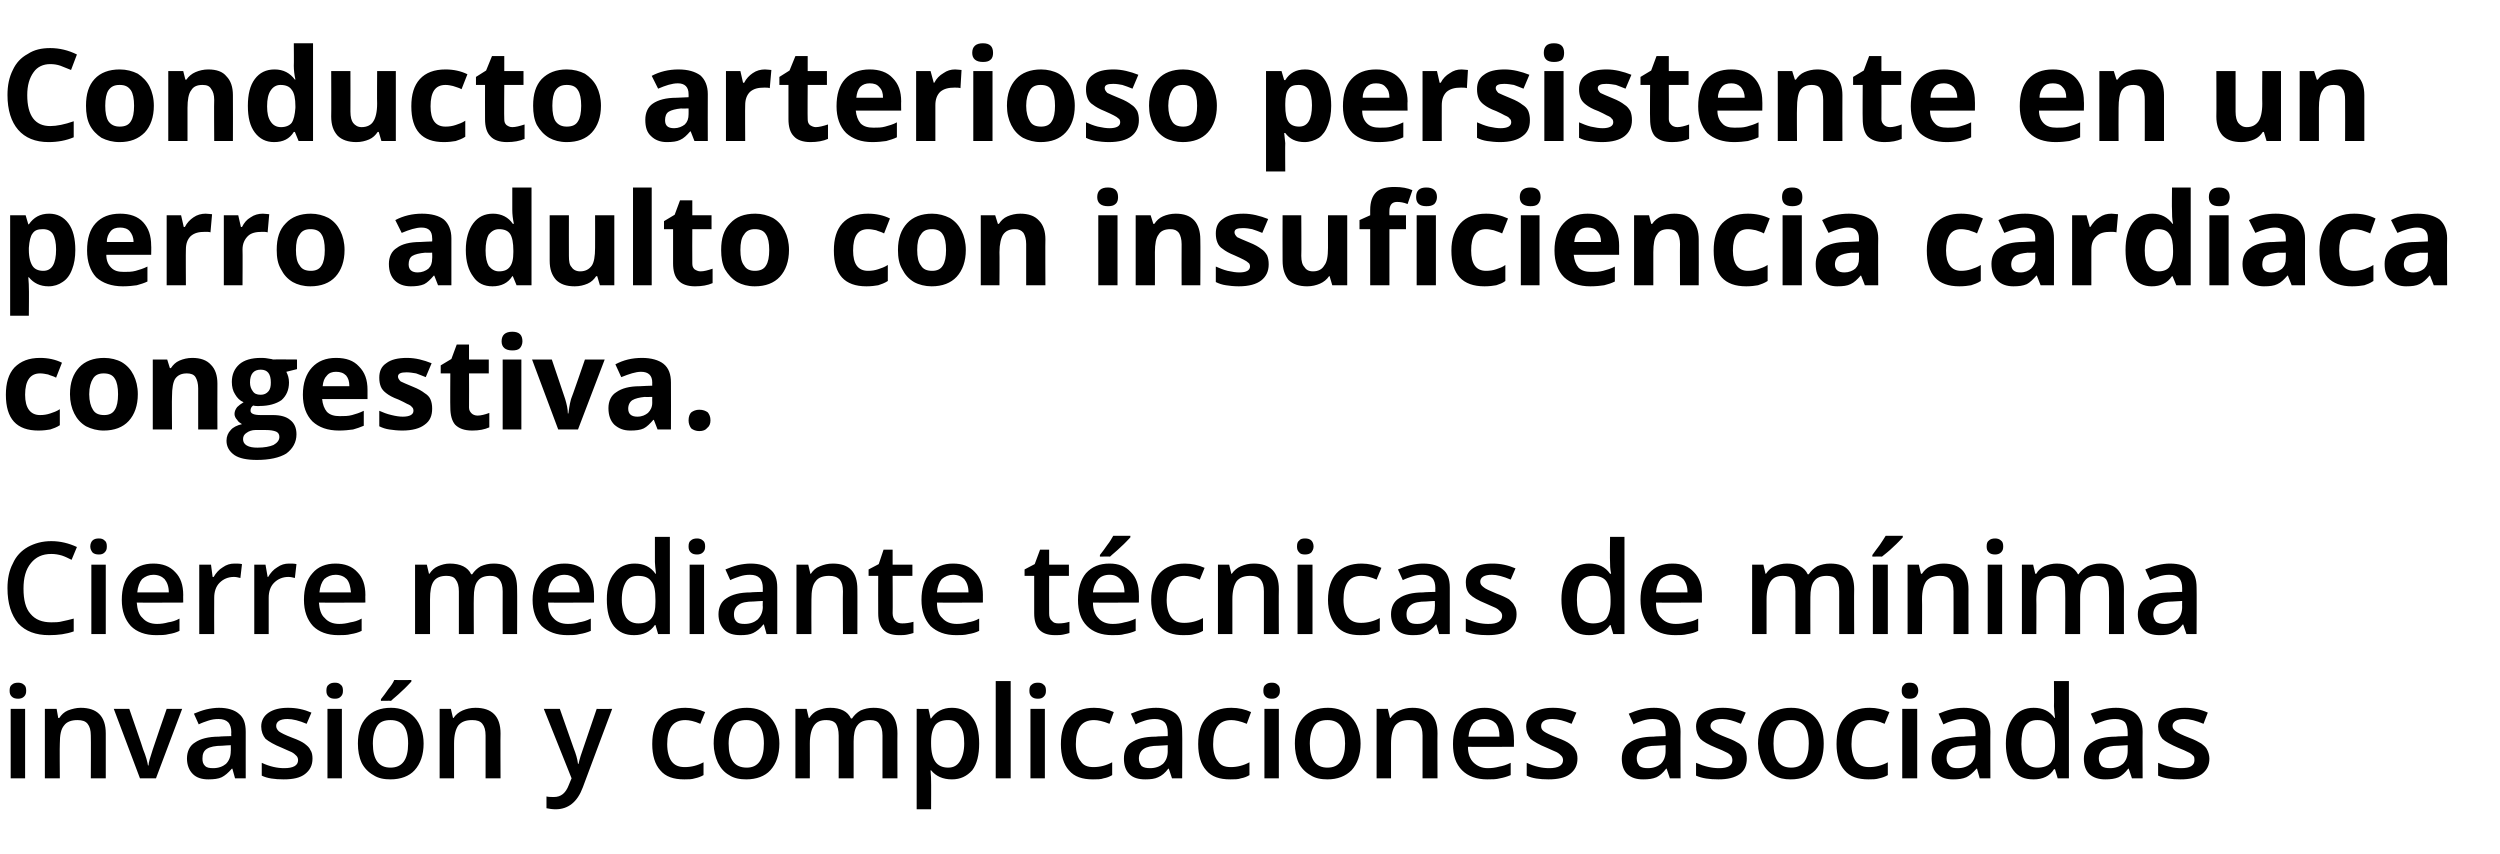 <?xml version="1.0" standalone="no"?><!DOCTYPE svg PUBLIC "-//W3C//DTD SVG 1.1//EN" "http://www.w3.org/Graphics/SVG/1.1/DTD/svg11.dtd"><svg xmlns="http://www.w3.org/2000/svg" version="1.1" width="468px" height="159.8px" viewBox="0 -8 468 159.8" style="top:-8px">  <desc>Conducto arterioso persistente en un perro adulto con insuficiencia cardiaca congestiva Cierre mediante técnicas de</desc>  <defs/>  <g id="Polygon21864">    <path d="M 4.7 137.7 L 2 137.7 L 2 124.7 L 4.7 124.7 L 4.7 137.7 Z M 1.8 121.3 C 1.8 120.8 1.9 120.4 2.2 120.2 C 2.5 119.9 2.9 119.8 3.4 119.8 C 3.8 119.8 4.2 119.9 4.5 120.2 C 4.8 120.4 4.9 120.8 4.9 121.3 C 4.9 121.8 4.8 122.1 4.5 122.4 C 4.2 122.7 3.8 122.8 3.4 122.8 C 2.9 122.8 2.5 122.7 2.2 122.4 C 1.9 122.1 1.8 121.8 1.8 121.3 Z M 19.8 137.7 L 17 137.7 C 17 137.7 17.04 129.73 17 129.7 C 17 128.7 16.8 128 16.4 127.5 C 16 127 15.4 126.8 14.5 126.8 C 13.4 126.8 12.5 127.1 12 127.8 C 11.4 128.5 11.2 129.6 11.2 131.2 C 11.15 131.24 11.2 137.7 11.2 137.7 L 8.4 137.7 L 8.4 124.7 L 10.6 124.7 L 10.9 126.4 C 10.9 126.4 11.08 126.44 11.1 126.4 C 11.5 125.8 12 125.3 12.7 125 C 13.5 124.7 14.3 124.5 15.1 124.5 C 18.2 124.5 19.8 126.1 19.8 129.3 C 19.8 129.25 19.8 137.7 19.8 137.7 Z M 26.2 137.7 L 21.3 124.7 L 24.2 124.7 C 24.2 124.7 26.84 132.28 26.8 132.3 C 27.3 133.5 27.6 134.6 27.7 135.3 C 27.7 135.3 27.8 135.3 27.8 135.3 C 27.8 134.8 28.1 133.8 28.6 132.3 C 28.57 132.28 31.2 124.7 31.2 124.7 L 34.1 124.7 L 29.2 137.7 L 26.2 137.7 Z M 44 137.7 L 43.5 135.9 C 43.5 135.9 43.37 135.9 43.4 135.9 C 42.7 136.7 42.1 137.2 41.5 137.5 C 40.9 137.8 40 137.9 39 137.9 C 37.8 137.9 36.8 137.6 36.1 136.9 C 35.4 136.2 35 135.2 35 134 C 35 132.7 35.5 131.6 36.5 131 C 37.5 130.3 39 129.9 41 129.9 C 41.02 129.85 43.3 129.8 43.3 129.8 C 43.3 129.8 43.26 129.09 43.3 129.1 C 43.3 128.3 43.1 127.6 42.7 127.2 C 42.3 126.8 41.7 126.6 40.9 126.6 C 40.2 126.6 39.6 126.7 39 126.9 C 38.4 127.1 37.8 127.3 37.2 127.6 C 37.2 127.6 36.3 125.6 36.3 125.6 C 37 125.3 37.8 125 38.6 124.8 C 39.5 124.6 40.3 124.5 41 124.5 C 42.6 124.5 43.9 124.9 44.7 125.6 C 45.6 126.3 46 127.4 46 129 C 45.99 128.97 46 137.7 46 137.7 L 44 137.7 Z M 39.9 135.8 C 40.9 135.8 41.7 135.5 42.3 135 C 42.9 134.4 43.2 133.6 43.2 132.6 C 43.23 132.64 43.2 131.5 43.2 131.5 C 43.2 131.5 41.57 131.58 41.6 131.6 C 40.3 131.6 39.3 131.8 38.7 132.2 C 38.1 132.6 37.9 133.2 37.9 134 C 37.9 134.6 38 135 38.4 135.4 C 38.7 135.7 39.2 135.8 39.9 135.8 Z M 58.5 134 C 58.5 135.3 58 136.2 57.1 136.9 C 56.2 137.6 54.9 137.9 53.1 137.9 C 51.4 137.9 50 137.7 49 137.2 C 49 137.2 49 134.8 49 134.8 C 50.5 135.5 51.9 135.8 53.2 135.8 C 54.9 135.8 55.8 135.3 55.8 134.3 C 55.8 134 55.7 133.7 55.5 133.5 C 55.3 133.3 55 133 54.6 132.8 C 54.1 132.6 53.5 132.3 52.8 132 C 51.3 131.4 50.3 130.8 49.7 130.3 C 49.2 129.7 48.9 128.9 48.9 128 C 48.9 126.9 49.4 126 50.3 125.4 C 51.2 124.8 52.4 124.5 53.9 124.5 C 55.5 124.5 56.9 124.8 58.3 125.4 C 58.3 125.4 57.4 127.5 57.4 127.5 C 56 126.9 54.8 126.6 53.8 126.6 C 52.4 126.6 51.7 127.1 51.7 127.9 C 51.7 128.3 51.9 128.6 52.2 128.9 C 52.6 129.2 53.4 129.6 54.7 130.1 C 55.8 130.5 56.6 130.9 57 131.2 C 57.5 131.6 57.9 131.9 58.1 132.4 C 58.4 132.8 58.5 133.4 58.5 134 Z M 64 137.7 L 61.3 137.7 L 61.3 124.7 L 64 124.7 L 64 137.7 Z M 61.1 121.3 C 61.1 120.8 61.2 120.4 61.5 120.2 C 61.8 119.9 62.2 119.8 62.7 119.8 C 63.2 119.8 63.5 119.9 63.8 120.2 C 64.1 120.4 64.2 120.8 64.2 121.3 C 64.2 121.8 64.1 122.1 63.8 122.4 C 63.5 122.7 63.2 122.8 62.7 122.8 C 62.2 122.8 61.8 122.7 61.5 122.4 C 61.2 122.1 61.1 121.8 61.1 121.3 Z M 79.3 131.2 C 79.3 133.3 78.7 135 77.6 136.2 C 76.6 137.3 75 137.9 73.1 137.9 C 71.9 137.9 70.8 137.7 69.9 137.1 C 69 136.6 68.2 135.8 67.7 134.8 C 67.2 133.7 67 132.5 67 131.2 C 67 129.1 67.5 127.5 68.6 126.3 C 69.7 125.1 71.2 124.5 73.2 124.5 C 75 124.5 76.5 125.1 77.6 126.3 C 78.7 127.5 79.3 129.2 79.3 131.2 Z M 69.8 131.2 C 69.8 134.2 70.9 135.7 73.1 135.7 C 75.3 135.7 76.4 134.2 76.4 131.2 C 76.4 128.2 75.3 126.8 73.1 126.8 C 72 126.8 71.1 127.1 70.6 127.9 C 70.1 128.7 69.8 129.8 69.8 131.2 Z M 71.3 123.2 C 71.3 123.2 71.34 122.87 71.3 122.9 C 71.8 122.3 72.2 121.7 72.7 121 C 73.2 120.4 73.6 119.8 73.8 119.3 C 73.84 119.32 77 119.3 77 119.3 C 77 119.3 77.04 119.56 77 119.6 C 76.6 120 76 120.7 75.2 121.4 C 74.4 122.2 73.7 122.7 73.2 123.2 C 73.17 123.16 71.3 123.2 71.3 123.2 Z M 93.7 137.7 L 90.9 137.7 C 90.9 137.7 90.9 129.73 90.9 129.7 C 90.9 128.7 90.7 128 90.3 127.5 C 89.9 127 89.3 126.8 88.4 126.8 C 87.2 126.8 86.4 127.1 85.8 127.8 C 85.3 128.5 85 129.6 85 131.2 C 85.01 131.24 85 137.7 85 137.7 L 82.3 137.7 L 82.3 124.7 L 84.4 124.7 L 84.8 126.4 C 84.8 126.4 84.94 126.44 84.9 126.4 C 85.3 125.8 85.9 125.3 86.6 125 C 87.3 124.7 88.1 124.5 89 124.5 C 92.1 124.5 93.7 126.1 93.7 129.3 C 93.66 129.25 93.7 137.7 93.7 137.7 Z M 101.8 124.7 L 104.8 124.7 C 104.8 124.7 107.4 132.09 107.4 132.1 C 107.8 133.1 108.1 134.1 108.2 135 C 108.2 135 108.3 135 108.3 135 C 108.4 134.6 108.5 134.1 108.7 133.5 C 108.9 132.9 109.9 130 111.7 124.7 C 111.65 124.74 114.6 124.7 114.6 124.7 C 114.6 124.7 109.08 139.42 109.1 139.4 C 108.1 142.1 106.4 143.5 104 143.5 C 103.4 143.5 102.8 143.4 102.3 143.3 C 102.3 143.3 102.3 141.1 102.3 141.1 C 102.7 141.2 103.2 141.2 103.7 141.2 C 105 141.2 105.9 140.5 106.5 138.9 C 106.48 138.92 107 137.7 107 137.7 L 101.8 124.7 Z M 128.1 137.9 C 126.1 137.9 124.6 137.4 123.6 136.2 C 122.6 135.1 122.1 133.4 122.1 131.3 C 122.1 129.1 122.6 127.4 123.7 126.3 C 124.7 125.1 126.3 124.5 128.3 124.5 C 129.6 124.5 130.9 124.8 132 125.3 C 132 125.3 131.1 127.5 131.1 127.5 C 130 127 129 126.8 128.3 126.8 C 126 126.8 124.9 128.3 124.9 131.3 C 124.9 132.7 125.2 133.8 125.7 134.5 C 126.3 135.3 127.1 135.6 128.2 135.6 C 129.4 135.6 130.6 135.3 131.7 134.7 C 131.7 134.7 131.7 137.1 131.7 137.1 C 131.2 137.4 130.6 137.6 130.1 137.7 C 129.5 137.9 128.9 137.9 128.1 137.9 Z M 145.9 131.2 C 145.9 133.3 145.3 135 144.2 136.2 C 143.2 137.3 141.6 137.9 139.7 137.9 C 138.5 137.9 137.4 137.7 136.5 137.1 C 135.6 136.6 134.9 135.8 134.4 134.8 C 133.9 133.7 133.6 132.5 133.6 131.2 C 133.6 129.1 134.1 127.5 135.2 126.3 C 136.3 125.1 137.8 124.5 139.8 124.5 C 141.7 124.5 143.1 125.1 144.2 126.3 C 145.3 127.5 145.9 129.2 145.9 131.2 Z M 136.4 131.2 C 136.4 134.2 137.5 135.7 139.8 135.7 C 141.9 135.7 143 134.2 143 131.2 C 143 128.2 141.9 126.8 139.7 126.8 C 138.6 126.8 137.7 127.1 137.2 127.9 C 136.7 128.7 136.4 129.8 136.4 131.2 Z M 159.8 137.7 L 157 137.7 C 157 137.7 157.02 129.71 157 129.7 C 157 128.7 156.8 128 156.5 127.5 C 156.1 127 155.5 126.8 154.7 126.8 C 153.6 126.8 152.9 127.1 152.4 127.8 C 151.9 128.5 151.6 129.6 151.6 131.2 C 151.62 131.24 151.6 137.7 151.6 137.7 L 148.9 137.7 L 148.9 124.7 L 151 124.7 L 151.4 126.4 C 151.4 126.4 151.55 126.44 151.5 126.4 C 151.9 125.8 152.4 125.3 153.1 125 C 153.8 124.7 154.5 124.5 155.4 124.5 C 157.4 124.5 158.7 125.2 159.3 126.5 C 159.3 126.5 159.5 126.5 159.5 126.5 C 159.9 125.9 160.4 125.4 161.1 125 C 161.8 124.7 162.6 124.5 163.5 124.5 C 165.1 124.5 166.2 124.9 166.9 125.7 C 167.6 126.5 168 127.7 168 129.3 C 167.97 129.25 168 137.7 168 137.7 L 165.2 137.7 C 165.2 137.7 165.21 129.71 165.2 129.7 C 165.2 128.7 165 128 164.6 127.5 C 164.3 127 163.7 126.8 162.9 126.8 C 161.8 126.8 161 127.1 160.5 127.8 C 160 128.4 159.8 129.5 159.8 130.8 C 159.79 130.83 159.8 137.7 159.8 137.7 Z M 178.2 137.9 C 176.5 137.9 175.2 137.3 174.3 136.2 C 174.3 136.2 174.2 136.2 174.2 136.2 C 174.3 137.3 174.3 137.9 174.3 138.2 C 174.33 138.16 174.3 143.5 174.3 143.5 L 171.6 143.5 L 171.6 124.7 C 171.6 124.7 173.8 124.74 173.8 124.7 C 173.9 125 174 125.6 174.2 126.5 C 174.2 126.5 174.3 126.5 174.3 126.5 C 175.2 125.2 176.5 124.5 178.2 124.5 C 179.8 124.5 181.1 125.1 182 126.3 C 182.9 127.4 183.3 129.1 183.3 131.2 C 183.3 133.3 182.9 135 182 136.2 C 181 137.3 179.8 137.9 178.2 137.9 Z M 177.5 126.8 C 176.4 126.8 175.6 127.1 175.1 127.7 C 174.6 128.4 174.3 129.4 174.3 130.8 C 174.3 130.8 174.3 131.2 174.3 131.2 C 174.3 132.8 174.6 133.9 175.1 134.6 C 175.6 135.3 176.4 135.7 177.5 135.7 C 178.5 135.7 179.2 135.3 179.7 134.5 C 180.2 133.7 180.5 132.6 180.5 131.2 C 180.5 129.7 180.3 128.6 179.7 127.9 C 179.2 127.1 178.5 126.8 177.5 126.8 Z M 189.2 137.7 L 186.4 137.7 L 186.4 119.5 L 189.2 119.5 L 189.2 137.7 Z M 195.6 137.7 L 192.9 137.7 L 192.9 124.7 L 195.6 124.7 L 195.6 137.7 Z M 192.7 121.3 C 192.7 120.8 192.8 120.4 193.1 120.2 C 193.4 119.9 193.8 119.8 194.3 119.8 C 194.8 119.8 195.1 119.9 195.4 120.2 C 195.7 120.4 195.8 120.8 195.8 121.3 C 195.8 121.8 195.7 122.1 195.4 122.4 C 195.1 122.7 194.8 122.8 194.3 122.8 C 193.8 122.8 193.4 122.7 193.1 122.4 C 192.8 122.1 192.7 121.8 192.7 121.3 Z M 204.6 137.9 C 202.6 137.9 201.1 137.4 200.1 136.2 C 199.1 135.1 198.6 133.4 198.6 131.3 C 198.6 129.1 199.1 127.4 200.2 126.3 C 201.3 125.1 202.8 124.5 204.8 124.5 C 206.2 124.5 207.4 124.8 208.5 125.3 C 208.5 125.3 207.7 127.5 207.7 127.5 C 206.5 127 205.5 126.8 204.8 126.8 C 202.5 126.8 201.4 128.3 201.4 131.3 C 201.4 132.7 201.7 133.8 202.3 134.5 C 202.8 135.3 203.6 135.6 204.7 135.6 C 205.9 135.6 207.1 135.3 208.2 134.7 C 208.2 134.7 208.2 137.1 208.2 137.1 C 207.7 137.4 207.2 137.6 206.6 137.7 C 206.1 137.9 205.4 137.9 204.6 137.9 Z M 219.4 137.7 L 218.8 135.9 C 218.8 135.9 218.73 135.9 218.7 135.9 C 218.1 136.7 217.5 137.2 216.8 137.5 C 216.2 137.8 215.4 137.9 214.4 137.9 C 213.1 137.9 212.1 137.6 211.4 136.9 C 210.7 136.2 210.4 135.2 210.4 134 C 210.4 132.7 210.8 131.6 211.8 131 C 212.8 130.3 214.3 129.9 216.4 129.9 C 216.38 129.85 218.6 129.8 218.6 129.8 C 218.6 129.8 218.62 129.09 218.6 129.1 C 218.6 128.3 218.4 127.6 218 127.2 C 217.6 126.8 217 126.6 216.2 126.6 C 215.6 126.6 214.9 126.7 214.3 126.9 C 213.7 127.1 213.1 127.3 212.6 127.6 C 212.6 127.6 211.7 125.6 211.7 125.6 C 212.4 125.3 213.2 125 214 124.8 C 214.8 124.6 215.6 124.5 216.4 124.5 C 218 124.5 219.2 124.9 220.1 125.6 C 220.9 126.3 221.3 127.4 221.3 129 C 221.35 128.97 221.3 137.7 221.3 137.7 L 219.4 137.7 Z M 215.3 135.8 C 216.3 135.8 217.1 135.5 217.7 135 C 218.3 134.4 218.6 133.6 218.6 132.6 C 218.59 132.64 218.6 131.5 218.6 131.5 C 218.6 131.5 216.93 131.58 216.9 131.6 C 215.6 131.6 214.7 131.8 214.1 132.2 C 213.5 132.6 213.2 133.2 213.2 134 C 213.2 134.6 213.4 135 213.7 135.4 C 214.1 135.7 214.6 135.8 215.3 135.8 Z M 230.3 137.9 C 228.3 137.9 226.8 137.4 225.8 136.2 C 224.8 135.1 224.3 133.4 224.3 131.3 C 224.3 129.1 224.8 127.4 225.9 126.3 C 227 125.1 228.5 124.5 230.5 124.5 C 231.9 124.5 233.1 124.8 234.2 125.3 C 234.2 125.3 233.4 127.5 233.4 127.5 C 232.2 127 231.2 126.8 230.5 126.8 C 228.2 126.8 227.1 128.3 227.1 131.3 C 227.1 132.7 227.4 133.8 228 134.5 C 228.5 135.3 229.3 135.6 230.4 135.6 C 231.6 135.6 232.8 135.3 233.9 134.7 C 233.9 134.7 233.9 137.1 233.9 137.1 C 233.4 137.4 232.9 137.6 232.3 137.7 C 231.8 137.9 231.1 137.9 230.3 137.9 Z M 239.4 137.7 L 236.7 137.7 L 236.7 124.7 L 239.4 124.7 L 239.4 137.7 Z M 236.5 121.3 C 236.5 120.8 236.6 120.4 236.9 120.2 C 237.2 119.9 237.6 119.8 238.1 119.8 C 238.6 119.8 238.9 119.9 239.2 120.2 C 239.5 120.4 239.6 120.8 239.6 121.3 C 239.6 121.8 239.5 122.1 239.2 122.4 C 238.9 122.7 238.6 122.8 238.1 122.8 C 237.6 122.8 237.2 122.7 236.9 122.4 C 236.6 122.1 236.5 121.8 236.5 121.3 Z M 254.7 131.2 C 254.7 133.3 254.1 135 253 136.2 C 251.9 137.3 250.4 137.9 248.5 137.9 C 247.3 137.9 246.2 137.7 245.3 137.1 C 244.4 136.6 243.6 135.8 243.1 134.8 C 242.6 133.7 242.4 132.5 242.4 131.2 C 242.4 129.1 242.9 127.5 244 126.3 C 245.1 125.1 246.6 124.5 248.6 124.5 C 250.4 124.5 251.9 125.1 253 126.3 C 254.1 127.5 254.7 129.2 254.7 131.2 Z M 245.2 131.2 C 245.2 134.2 246.3 135.7 248.5 135.7 C 250.7 135.7 251.8 134.2 251.8 131.2 C 251.8 128.2 250.7 126.8 248.5 126.8 C 247.4 126.8 246.5 127.1 246 127.9 C 245.5 128.7 245.2 129.8 245.2 131.2 Z M 269.1 137.7 L 266.3 137.7 C 266.3 137.7 266.3 129.73 266.3 129.7 C 266.3 128.7 266.1 128 265.7 127.5 C 265.3 127 264.7 126.8 263.8 126.8 C 262.6 126.8 261.8 127.1 261.2 127.8 C 260.7 128.5 260.4 129.6 260.4 131.2 C 260.41 131.24 260.4 137.7 260.4 137.7 L 257.7 137.7 L 257.7 124.7 L 259.8 124.7 L 260.2 126.4 C 260.2 126.4 260.34 126.44 260.3 126.4 C 260.7 125.8 261.3 125.3 262 125 C 262.7 124.7 263.5 124.5 264.4 124.5 C 267.5 124.5 269.1 126.1 269.1 129.3 C 269.06 129.25 269.1 137.7 269.1 137.7 Z M 278.4 137.9 C 276.4 137.9 274.8 137.3 273.7 136.2 C 272.5 135 272 133.4 272 131.3 C 272 129.2 272.5 127.5 273.6 126.3 C 274.6 125.1 276.1 124.5 277.9 124.5 C 279.6 124.5 281 125 282 126.1 C 282.9 127.1 283.4 128.5 283.4 130.4 C 283.44 130.35 283.4 131.8 283.4 131.8 C 283.4 131.8 274.81 131.84 274.8 131.8 C 274.8 133.1 275.2 134.1 275.8 134.7 C 276.5 135.4 277.4 135.8 278.5 135.8 C 279.3 135.8 280 135.7 280.7 135.5 C 281.3 135.4 282 135.2 282.8 134.8 C 282.8 134.8 282.8 137.1 282.8 137.1 C 282.1 137.4 281.4 137.6 280.8 137.7 C 280.1 137.9 279.3 137.9 278.4 137.9 Z M 277.9 126.6 C 277 126.6 276.3 126.9 275.8 127.4 C 275.3 128 275 128.8 274.9 129.9 C 274.9 129.9 280.7 129.9 280.7 129.9 C 280.7 128.8 280.5 128 280 127.4 C 279.5 126.9 278.8 126.6 277.9 126.6 Z M 295.3 134 C 295.3 135.3 294.8 136.2 293.9 136.9 C 293 137.6 291.6 137.9 289.9 137.9 C 288.2 137.9 286.8 137.7 285.8 137.2 C 285.8 137.2 285.8 134.8 285.8 134.8 C 287.3 135.5 288.7 135.8 290 135.8 C 291.7 135.8 292.6 135.3 292.6 134.3 C 292.6 134 292.5 133.7 292.3 133.5 C 292.1 133.3 291.8 133 291.4 132.8 C 290.9 132.6 290.3 132.3 289.6 132 C 288.1 131.4 287.1 130.8 286.5 130.3 C 286 129.7 285.7 128.9 285.7 128 C 285.7 126.9 286.2 126 287.1 125.4 C 288 124.8 289.2 124.5 290.7 124.5 C 292.3 124.5 293.7 124.8 295.1 125.4 C 295.1 125.4 294.2 127.5 294.2 127.5 C 292.8 126.9 291.6 126.6 290.6 126.6 C 289.2 126.6 288.5 127.1 288.5 127.9 C 288.5 128.3 288.6 128.6 289 128.9 C 289.4 129.2 290.2 129.6 291.5 130.1 C 292.6 130.5 293.4 130.9 293.8 131.2 C 294.3 131.6 294.7 131.9 294.9 132.4 C 295.2 132.8 295.3 133.4 295.3 134 Z M 312.6 137.7 L 312 135.9 C 312 135.9 311.94 135.9 311.9 135.9 C 311.3 136.7 310.7 137.2 310.1 137.5 C 309.4 137.8 308.6 137.9 307.6 137.9 C 306.3 137.9 305.4 137.6 304.6 136.9 C 303.9 136.2 303.6 135.2 303.6 134 C 303.6 132.7 304.1 131.6 305.1 131 C 306 130.3 307.6 129.9 309.6 129.9 C 309.59 129.85 311.8 129.8 311.8 129.8 C 311.8 129.8 311.83 129.09 311.8 129.1 C 311.8 128.3 311.6 127.6 311.2 127.2 C 310.9 126.8 310.3 126.6 309.4 126.6 C 308.8 126.6 308.1 126.7 307.5 126.9 C 306.9 127.1 306.3 127.3 305.8 127.6 C 305.8 127.6 304.9 125.6 304.9 125.6 C 305.6 125.3 306.4 125 307.2 124.8 C 308 124.6 308.8 124.5 309.6 124.5 C 311.2 124.5 312.5 124.9 313.3 125.6 C 314.1 126.3 314.6 127.4 314.6 129 C 314.56 128.97 314.6 137.7 314.6 137.7 L 312.6 137.7 Z M 308.5 135.8 C 309.5 135.8 310.3 135.5 310.9 135 C 311.5 134.4 311.8 133.6 311.8 132.6 C 311.8 132.64 311.8 131.5 311.8 131.5 C 311.8 131.5 310.14 131.58 310.1 131.6 C 308.8 131.6 307.9 131.8 307.3 132.2 C 306.7 132.6 306.4 133.2 306.4 134 C 306.4 134.6 306.6 135 306.9 135.4 C 307.3 135.7 307.8 135.8 308.5 135.8 Z M 327 134 C 327 135.3 326.6 136.2 325.7 136.9 C 324.7 137.6 323.4 137.9 321.7 137.9 C 320 137.9 318.6 137.7 317.5 137.2 C 317.5 137.2 317.5 134.8 317.5 134.8 C 319.1 135.5 320.5 135.8 321.8 135.8 C 323.5 135.8 324.3 135.3 324.3 134.3 C 324.3 134 324.2 133.7 324.1 133.5 C 323.9 133.3 323.6 133 323.1 132.8 C 322.7 132.6 322.1 132.3 321.3 132 C 319.8 131.4 318.8 130.8 318.3 130.3 C 317.8 129.7 317.5 128.9 317.5 128 C 317.5 126.9 318 126 318.9 125.4 C 319.8 124.8 321 124.5 322.5 124.5 C 324 124.5 325.5 124.8 326.8 125.4 C 326.8 125.4 325.9 127.5 325.9 127.5 C 324.5 126.9 323.4 126.6 322.4 126.6 C 321 126.6 320.2 127.1 320.2 127.9 C 320.2 128.3 320.4 128.6 320.8 128.9 C 321.2 129.2 322 129.6 323.3 130.1 C 324.4 130.5 325.1 130.9 325.6 131.2 C 326.1 131.6 326.5 131.9 326.7 132.4 C 326.9 132.8 327 133.4 327 134 Z M 341.4 131.2 C 341.4 133.3 340.9 135 339.8 136.2 C 338.7 137.3 337.2 137.9 335.2 137.9 C 334 137.9 333 137.7 332 137.1 C 331.1 136.6 330.4 135.8 329.9 134.8 C 329.4 133.7 329.1 132.5 329.1 131.2 C 329.1 129.1 329.7 127.5 330.8 126.3 C 331.8 125.1 333.4 124.5 335.3 124.5 C 337.2 124.5 338.7 125.1 339.8 126.3 C 340.9 127.5 341.4 129.2 341.4 131.2 Z M 332 131.2 C 332 134.2 333.1 135.7 335.3 135.7 C 337.5 135.7 338.6 134.2 338.6 131.2 C 338.6 128.2 337.5 126.8 335.3 126.8 C 334.1 126.8 333.3 127.1 332.8 127.9 C 332.2 128.7 332 129.8 332 131.2 Z M 349.8 137.9 C 347.8 137.9 346.3 137.4 345.3 136.2 C 344.3 135.1 343.8 133.4 343.8 131.3 C 343.8 129.1 344.3 127.4 345.4 126.3 C 346.4 125.1 348 124.5 350 124.5 C 351.3 124.5 352.6 124.8 353.7 125.3 C 353.7 125.3 352.8 127.5 352.8 127.5 C 351.7 127 350.7 126.8 350 126.8 C 347.7 126.8 346.6 128.3 346.6 131.3 C 346.6 132.7 346.9 133.8 347.4 134.5 C 348 135.3 348.8 135.6 349.9 135.6 C 351.1 135.6 352.3 135.3 353.4 134.7 C 353.4 134.7 353.4 137.1 353.4 137.1 C 352.9 137.4 352.3 137.6 351.8 137.7 C 351.2 137.9 350.5 137.9 349.8 137.9 Z M 358.9 137.7 L 356.1 137.7 L 356.1 124.7 L 358.9 124.7 L 358.9 137.7 Z M 356 121.3 C 356 120.8 356.1 120.4 356.4 120.2 C 356.6 119.9 357 119.8 357.5 119.8 C 358 119.8 358.4 119.9 358.7 120.2 C 358.9 120.4 359.1 120.8 359.1 121.3 C 359.1 121.8 358.9 122.1 358.7 122.4 C 358.4 122.7 358 122.8 357.5 122.8 C 357 122.8 356.6 122.7 356.4 122.4 C 356.1 122.1 356 121.8 356 121.3 Z M 370.6 137.7 L 370.1 135.9 C 370.1 135.9 369.96 135.9 370 135.9 C 369.3 136.7 368.7 137.2 368.1 137.5 C 367.4 137.8 366.6 137.9 365.6 137.9 C 364.4 137.9 363.4 137.6 362.7 136.9 C 361.9 136.2 361.6 135.2 361.6 134 C 361.6 132.7 362.1 131.6 363.1 131 C 364.1 130.3 365.6 129.9 367.6 129.9 C 367.6 129.85 369.8 129.8 369.8 129.8 C 369.8 129.8 369.84 129.09 369.8 129.1 C 369.8 128.3 369.6 127.6 369.3 127.2 C 368.9 126.8 368.3 126.6 367.5 126.6 C 366.8 126.6 366.2 126.7 365.6 126.9 C 364.9 127.1 364.4 127.3 363.8 127.6 C 363.8 127.6 362.9 125.6 362.9 125.6 C 363.6 125.3 364.4 125 365.2 124.8 C 366 124.6 366.8 124.5 367.6 124.5 C 369.2 124.5 370.5 124.9 371.3 125.6 C 372.2 126.3 372.6 127.4 372.6 129 C 372.57 128.97 372.6 137.7 372.6 137.7 L 370.6 137.7 Z M 366.5 135.8 C 367.5 135.8 368.3 135.5 368.9 135 C 369.5 134.4 369.8 133.6 369.8 132.6 C 369.82 132.64 369.8 131.5 369.8 131.5 C 369.8 131.5 368.15 131.58 368.2 131.6 C 366.9 131.6 365.9 131.8 365.3 132.2 C 364.7 132.6 364.4 133.2 364.4 134 C 364.4 134.6 364.6 135 365 135.4 C 365.3 135.7 365.8 135.8 366.5 135.8 Z M 384.5 136 C 383.7 137.3 382.4 137.9 380.7 137.9 C 379 137.9 377.8 137.4 376.9 136.2 C 376 135 375.5 133.4 375.5 131.2 C 375.5 129.1 376 127.5 376.9 126.3 C 377.8 125.1 379.1 124.5 380.7 124.5 C 382.4 124.5 383.7 125.1 384.6 126.4 C 384.6 126.4 384.7 126.4 384.7 126.4 C 384.6 125.5 384.5 124.7 384.5 124.2 C 384.54 124.19 384.5 119.5 384.5 119.5 L 387.3 119.5 L 387.3 137.7 L 385.2 137.7 L 384.7 136 L 384.5 136 C 384.5 136 384.54 136 384.5 136 Z M 381.4 135.7 C 382.5 135.7 383.4 135.4 383.9 134.8 C 384.4 134.1 384.7 133.1 384.7 131.7 C 384.7 131.7 384.7 131.3 384.7 131.3 C 384.7 129.6 384.4 128.5 383.9 127.8 C 383.3 127.1 382.5 126.8 381.4 126.8 C 380.4 126.8 379.7 127.1 379.1 127.9 C 378.6 128.7 378.4 129.8 378.4 131.3 C 378.4 132.7 378.6 133.8 379.1 134.6 C 379.6 135.3 380.4 135.7 381.4 135.7 Z M 399.1 137.7 L 398.5 135.9 C 398.5 135.9 398.45 135.9 398.4 135.9 C 397.8 136.7 397.2 137.2 396.6 137.5 C 395.9 137.8 395.1 137.9 394.1 137.9 C 392.9 137.9 391.9 137.6 391.1 136.9 C 390.4 136.2 390.1 135.2 390.1 134 C 390.1 132.7 390.6 131.6 391.6 131 C 392.5 130.3 394.1 129.9 396.1 129.9 C 396.09 129.85 398.3 129.8 398.3 129.8 C 398.3 129.8 398.33 129.09 398.3 129.1 C 398.3 128.3 398.1 127.6 397.8 127.2 C 397.4 126.8 396.8 126.6 396 126.6 C 395.3 126.6 394.7 126.7 394 126.9 C 393.4 127.1 392.8 127.3 392.3 127.6 C 392.3 127.6 391.4 125.6 391.4 125.6 C 392.1 125.3 392.9 125 393.7 124.8 C 394.5 124.6 395.3 124.5 396.1 124.5 C 397.7 124.5 399 124.9 399.8 125.6 C 400.6 126.3 401.1 127.4 401.1 129 C 401.06 128.97 401.1 137.7 401.1 137.7 L 399.1 137.7 Z M 395 135.8 C 396 135.8 396.8 135.5 397.4 135 C 398 134.4 398.3 133.6 398.3 132.6 C 398.31 132.64 398.3 131.5 398.3 131.5 C 398.3 131.5 396.64 131.58 396.6 131.6 C 395.3 131.6 394.4 131.8 393.8 132.2 C 393.2 132.6 392.9 133.2 392.9 134 C 392.9 134.6 393.1 135 393.4 135.4 C 393.8 135.7 394.3 135.8 395 135.8 Z M 413.6 134 C 413.6 135.3 413.1 136.2 412.2 136.9 C 411.2 137.6 409.9 137.9 408.2 137.9 C 406.5 137.9 405.1 137.7 404 137.2 C 404 137.2 404 134.8 404 134.8 C 405.6 135.5 407 135.8 408.3 135.8 C 410 135.8 410.8 135.3 410.8 134.3 C 410.8 134 410.8 133.7 410.6 133.5 C 410.4 133.3 410.1 133 409.6 132.8 C 409.2 132.6 408.6 132.3 407.8 132 C 406.4 131.4 405.3 130.8 404.8 130.3 C 404.3 129.7 404 128.9 404 128 C 404 126.9 404.5 126 405.4 125.4 C 406.3 124.8 407.5 124.5 409 124.5 C 410.5 124.5 412 124.8 413.3 125.4 C 413.3 125.4 412.5 127.5 412.5 127.5 C 411.1 126.9 409.9 126.6 408.9 126.6 C 407.5 126.6 406.7 127.1 406.7 127.9 C 406.7 128.3 406.9 128.6 407.3 128.9 C 407.7 129.2 408.5 129.6 409.8 130.1 C 410.9 130.5 411.6 130.9 412.1 131.2 C 412.6 131.6 413 131.9 413.2 132.4 C 413.4 132.8 413.6 133.4 413.6 134 Z " stroke="none" fill="#000"/>  </g>  <g id="Polygon21863">    <path d="M 9.6 95.7 C 7.9 95.7 6.7 96.3 5.8 97.4 C 4.8 98.6 4.4 100.2 4.4 102.2 C 4.4 104.3 4.8 105.9 5.7 106.9 C 6.6 108 7.9 108.5 9.6 108.5 C 10.3 108.5 11 108.5 11.7 108.3 C 12.3 108.2 13 108 13.8 107.8 C 13.8 107.8 13.8 110.2 13.8 110.2 C 12.4 110.7 10.9 110.9 9.2 110.9 C 6.7 110.9 4.8 110.2 3.4 108.7 C 2.1 107.1 1.4 105 1.4 102.1 C 1.4 100.4 1.7 98.8 2.4 97.5 C 3 96.1 4 95.1 5.2 94.4 C 6.5 93.7 7.9 93.3 9.6 93.3 C 11.3 93.3 12.9 93.7 14.4 94.4 C 14.4 94.4 13.4 96.8 13.4 96.8 C 12.8 96.5 12.2 96.2 11.6 96 C 10.9 95.8 10.3 95.7 9.6 95.7 Z M 19.8 110.7 L 17.1 110.7 L 17.1 97.7 L 19.8 97.7 L 19.8 110.7 Z M 16.9 94.3 C 16.9 93.8 17.1 93.4 17.3 93.2 C 17.6 92.9 18 92.8 18.5 92.8 C 19 92.8 19.3 92.9 19.6 93.2 C 19.9 93.4 20 93.8 20 94.3 C 20 94.8 19.9 95.1 19.6 95.4 C 19.3 95.7 19 95.8 18.5 95.8 C 18 95.8 17.6 95.7 17.3 95.4 C 17.1 95.1 16.9 94.8 16.9 94.3 Z M 29.2 110.9 C 27.2 110.9 25.6 110.3 24.5 109.2 C 23.4 108 22.8 106.4 22.8 104.3 C 22.8 102.2 23.3 100.5 24.4 99.3 C 25.4 98.1 26.9 97.5 28.7 97.5 C 30.4 97.5 31.8 98 32.8 99.1 C 33.8 100.1 34.3 101.5 34.3 103.4 C 34.28 103.35 34.3 104.8 34.3 104.8 C 34.3 104.8 25.64 104.84 25.6 104.8 C 25.7 106.1 26 107.1 26.7 107.7 C 27.3 108.4 28.2 108.8 29.4 108.8 C 30.1 108.8 30.8 108.7 31.5 108.5 C 32.2 108.4 32.9 108.2 33.6 107.8 C 33.6 107.8 33.6 110.1 33.6 110.1 C 33 110.4 32.3 110.6 31.6 110.7 C 30.9 110.9 30.1 110.9 29.2 110.9 Z M 28.7 99.6 C 27.9 99.6 27.2 99.9 26.6 100.4 C 26.1 101 25.8 101.8 25.7 102.9 C 25.7 102.9 31.6 102.9 31.6 102.9 C 31.6 101.8 31.3 101 30.8 100.4 C 30.3 99.9 29.6 99.6 28.7 99.6 Z M 43.9 97.5 C 44.4 97.5 44.9 97.5 45.3 97.6 C 45.3 97.6 45 100.2 45 100.2 C 44.6 100.1 44.2 100 43.8 100 C 42.7 100 41.8 100.4 41.1 101.1 C 40.4 101.8 40.1 102.8 40.1 103.9 C 40.07 103.93 40.1 110.7 40.1 110.7 L 37.3 110.7 L 37.3 97.7 L 39.5 97.7 L 39.8 100 C 39.8 100 39.98 100.03 40 100 C 40.4 99.3 41 98.6 41.7 98.2 C 42.4 97.7 43.1 97.5 43.9 97.5 Z M 54.1 97.5 C 54.7 97.5 55.1 97.5 55.5 97.6 C 55.5 97.6 55.2 100.2 55.2 100.2 C 54.8 100.1 54.4 100 54 100 C 52.9 100 52 100.4 51.3 101.1 C 50.6 101.8 50.3 102.8 50.3 103.9 C 50.3 103.93 50.3 110.7 50.3 110.7 L 47.6 110.7 L 47.6 97.7 L 49.7 97.7 L 50.1 100 C 50.1 100 50.21 100.03 50.2 100 C 50.6 99.3 51.2 98.6 51.9 98.2 C 52.6 97.7 53.3 97.5 54.1 97.5 Z M 63.3 110.9 C 61.3 110.9 59.7 110.3 58.6 109.2 C 57.5 108 56.9 106.4 56.9 104.3 C 56.9 102.2 57.4 100.5 58.5 99.3 C 59.5 98.1 61 97.5 62.8 97.5 C 64.5 97.5 65.9 98 66.9 99.1 C 67.9 100.1 68.4 101.5 68.4 103.4 C 68.37 103.35 68.4 104.8 68.4 104.8 C 68.4 104.8 59.73 104.84 59.7 104.8 C 59.8 106.1 60.1 107.1 60.8 107.7 C 61.4 108.4 62.3 108.8 63.5 108.8 C 64.2 108.8 64.9 108.7 65.6 108.5 C 66.3 108.4 67 108.2 67.7 107.8 C 67.7 107.8 67.7 110.1 67.7 110.1 C 67.1 110.4 66.4 110.6 65.7 110.7 C 65 110.9 64.2 110.9 63.3 110.9 Z M 62.8 99.6 C 62 99.6 61.3 99.9 60.7 100.4 C 60.2 101 59.9 101.8 59.8 102.9 C 59.8 102.9 65.7 102.9 65.7 102.9 C 65.6 101.8 65.4 101 64.9 100.4 C 64.4 99.9 63.7 99.6 62.8 99.6 Z M 88.7 110.7 L 85.9 110.7 C 85.9 110.7 85.89 102.71 85.9 102.7 C 85.9 101.7 85.7 101 85.3 100.5 C 85 100 84.4 99.8 83.6 99.8 C 82.5 99.8 81.7 100.1 81.2 100.8 C 80.7 101.5 80.5 102.6 80.5 104.2 C 80.49 104.24 80.5 110.7 80.5 110.7 L 77.7 110.7 L 77.7 97.7 L 79.9 97.7 L 80.3 99.4 C 80.3 99.4 80.42 99.44 80.4 99.4 C 80.8 98.8 81.3 98.3 82 98 C 82.7 97.7 83.4 97.5 84.2 97.5 C 86.2 97.5 87.6 98.2 88.2 99.5 C 88.2 99.5 88.4 99.5 88.4 99.5 C 88.8 98.9 89.3 98.4 90 98 C 90.7 97.7 91.5 97.5 92.4 97.5 C 93.9 97.5 95.1 97.9 95.8 98.7 C 96.5 99.5 96.8 100.7 96.8 102.3 C 96.84 102.25 96.8 110.7 96.8 110.7 L 94.1 110.7 C 94.1 110.7 94.08 102.71 94.1 102.7 C 94.1 101.7 93.9 101 93.5 100.5 C 93.1 100 92.5 99.8 91.8 99.8 C 90.7 99.8 89.9 100.1 89.4 100.8 C 88.9 101.4 88.7 102.5 88.7 103.8 C 88.66 103.83 88.7 110.7 88.7 110.7 Z M 106.2 110.9 C 104.2 110.9 102.6 110.3 101.4 109.2 C 100.3 108 99.7 106.4 99.7 104.3 C 99.7 102.2 100.3 100.5 101.3 99.3 C 102.4 98.1 103.8 97.5 105.7 97.5 C 107.4 97.5 108.7 98 109.7 99.1 C 110.7 100.1 111.2 101.5 111.2 103.4 C 111.21 103.35 111.2 104.8 111.2 104.8 C 111.2 104.8 102.58 104.84 102.6 104.8 C 102.6 106.1 103 107.1 103.6 107.7 C 104.2 108.4 105.1 108.8 106.3 108.8 C 107.1 108.8 107.8 108.7 108.4 108.5 C 109.1 108.4 109.8 108.2 110.6 107.8 C 110.6 107.8 110.6 110.1 110.6 110.1 C 109.9 110.4 109.2 110.6 108.5 110.7 C 107.8 110.9 107.1 110.9 106.2 110.9 Z M 105.7 99.6 C 104.8 99.6 104.1 99.9 103.6 100.4 C 103 101 102.7 101.8 102.6 102.9 C 102.6 102.9 108.5 102.9 108.5 102.9 C 108.5 101.8 108.2 101 107.7 100.4 C 107.2 99.9 106.5 99.6 105.7 99.6 Z M 122.6 109 C 121.7 110.3 120.4 110.9 118.7 110.9 C 117.1 110.9 115.9 110.4 114.9 109.2 C 114 108 113.6 106.4 113.6 104.2 C 113.6 102.1 114 100.5 115 99.3 C 115.9 98.1 117.2 97.5 118.8 97.5 C 120.5 97.5 121.8 98.1 122.7 99.4 C 122.7 99.4 122.8 99.4 122.8 99.4 C 122.7 98.5 122.6 97.7 122.6 97.2 C 122.61 97.19 122.6 92.5 122.6 92.5 L 125.4 92.5 L 125.4 110.7 L 123.2 110.7 L 122.7 109 L 122.6 109 C 122.6 109 122.61 109 122.6 109 Z M 119.5 108.7 C 120.6 108.7 121.4 108.4 121.9 107.8 C 122.5 107.1 122.7 106.1 122.7 104.7 C 122.7 104.7 122.7 104.3 122.7 104.3 C 122.7 102.6 122.5 101.5 121.9 100.8 C 121.4 100.1 120.6 99.8 119.4 99.8 C 118.5 99.8 117.7 100.1 117.2 100.9 C 116.7 101.7 116.4 102.8 116.4 104.3 C 116.4 105.7 116.7 106.8 117.2 107.6 C 117.7 108.3 118.5 108.7 119.5 108.7 Z M 131.8 110.7 L 129.1 110.7 L 129.1 97.7 L 131.8 97.7 L 131.8 110.7 Z M 128.9 94.3 C 128.9 93.8 129 93.4 129.3 93.2 C 129.6 92.9 130 92.8 130.5 92.8 C 130.9 92.8 131.3 92.9 131.6 93.2 C 131.9 93.4 132 93.8 132 94.3 C 132 94.8 131.9 95.1 131.6 95.4 C 131.3 95.7 130.9 95.8 130.5 95.8 C 130 95.8 129.6 95.7 129.3 95.4 C 129 95.1 128.9 94.8 128.9 94.3 Z M 143.5 110.7 L 143 108.9 C 143 108.9 142.89 108.9 142.9 108.9 C 142.3 109.7 141.6 110.2 141 110.5 C 140.4 110.8 139.6 110.9 138.6 110.9 C 137.3 110.9 136.3 110.6 135.6 109.9 C 134.9 109.2 134.5 108.2 134.5 107 C 134.5 105.7 135 104.6 136 104 C 137 103.3 138.5 102.9 140.5 102.9 C 140.54 102.85 142.8 102.8 142.8 102.8 C 142.8 102.8 142.78 102.09 142.8 102.1 C 142.8 101.3 142.6 100.6 142.2 100.2 C 141.8 99.8 141.2 99.6 140.4 99.6 C 139.7 99.6 139.1 99.7 138.5 99.9 C 137.9 100.1 137.3 100.3 136.7 100.6 C 136.7 100.6 135.8 98.6 135.8 98.6 C 136.5 98.3 137.3 98 138.1 97.8 C 139 97.6 139.8 97.5 140.5 97.5 C 142.2 97.5 143.4 97.9 144.2 98.6 C 145.1 99.3 145.5 100.4 145.5 102 C 145.51 101.97 145.5 110.7 145.5 110.7 L 143.5 110.7 Z M 139.4 108.8 C 140.4 108.8 141.2 108.5 141.8 108 C 142.4 107.4 142.8 106.6 142.8 105.6 C 142.75 105.64 142.8 104.5 142.8 104.5 C 142.8 104.5 141.09 104.58 141.1 104.6 C 139.8 104.6 138.8 104.8 138.3 105.2 C 137.7 105.6 137.4 106.2 137.4 107 C 137.4 107.6 137.5 108 137.9 108.4 C 138.2 108.7 138.7 108.8 139.4 108.8 Z M 160.5 110.7 L 157.8 110.7 C 157.8 110.7 157.75 102.73 157.8 102.7 C 157.8 101.7 157.6 101 157.2 100.5 C 156.7 100 156.1 99.8 155.2 99.8 C 154.1 99.8 153.2 100.1 152.7 100.8 C 152.1 101.5 151.9 102.6 151.9 104.2 C 151.87 104.24 151.9 110.7 151.9 110.7 L 149.1 110.7 L 149.1 97.7 L 151.3 97.7 L 151.7 99.4 C 151.7 99.4 151.8 99.44 151.8 99.4 C 152.2 98.8 152.7 98.3 153.5 98 C 154.2 97.7 155 97.5 155.9 97.5 C 159 97.5 160.5 99.1 160.5 102.3 C 160.52 102.25 160.5 110.7 160.5 110.7 Z M 168.9 108.7 C 169.6 108.7 170.3 108.6 171 108.4 C 171 108.4 171 110.5 171 110.5 C 170.7 110.6 170.3 110.7 169.8 110.8 C 169.3 110.9 168.8 110.9 168.3 110.9 C 165.7 110.9 164.4 109.6 164.4 106.8 C 164.38 106.81 164.4 99.8 164.4 99.8 L 162.6 99.8 L 162.6 98.6 L 164.5 97.6 L 165.4 94.9 L 167.1 94.9 L 167.1 97.7 L 170.8 97.7 L 170.8 99.8 L 167.1 99.8 C 167.1 99.8 167.14 106.76 167.1 106.8 C 167.1 107.4 167.3 107.9 167.6 108.2 C 168 108.6 168.4 108.7 168.9 108.7 Z M 179 110.9 C 176.9 110.9 175.4 110.3 174.2 109.2 C 173.1 108 172.5 106.4 172.5 104.3 C 172.5 102.2 173 100.5 174.1 99.3 C 175.2 98.1 176.6 97.5 178.4 97.5 C 180.2 97.5 181.5 98 182.5 99.1 C 183.5 100.1 184 101.5 184 103.4 C 183.99 103.35 184 104.8 184 104.8 C 184 104.8 175.35 104.84 175.4 104.8 C 175.4 106.1 175.7 107.1 176.4 107.7 C 177 108.4 177.9 108.8 179.1 108.8 C 179.8 108.8 180.6 108.7 181.2 108.5 C 181.9 108.4 182.6 108.2 183.3 107.8 C 183.3 107.8 183.3 110.1 183.3 110.1 C 182.7 110.4 182 110.6 181.3 110.7 C 180.6 110.9 179.8 110.9 179 110.9 Z M 178.4 99.6 C 177.6 99.6 176.9 99.9 176.3 100.4 C 175.8 101 175.5 101.8 175.4 102.9 C 175.4 102.9 181.3 102.9 181.3 102.9 C 181.3 101.8 181 101 180.5 100.4 C 180 99.9 179.3 99.6 178.4 99.6 Z M 198.2 108.7 C 198.9 108.7 199.5 108.6 200.2 108.4 C 200.2 108.4 200.2 110.5 200.2 110.5 C 199.9 110.6 199.5 110.7 199 110.8 C 198.5 110.9 198 110.9 197.5 110.9 C 194.9 110.9 193.6 109.6 193.6 106.8 C 193.61 106.81 193.6 99.8 193.6 99.8 L 191.8 99.8 L 191.8 98.6 L 193.7 97.6 L 194.7 94.9 L 196.4 94.9 L 196.4 97.7 L 200.1 97.7 L 200.1 99.8 L 196.4 99.8 C 196.4 99.8 196.38 106.76 196.4 106.8 C 196.4 107.4 196.5 107.9 196.9 108.2 C 197.2 108.6 197.6 108.7 198.2 108.7 Z M 208.2 110.9 C 206.2 110.9 204.6 110.3 203.5 109.2 C 202.3 108 201.8 106.4 201.8 104.3 C 201.8 102.2 202.3 100.5 203.3 99.3 C 204.4 98.1 205.8 97.5 207.7 97.5 C 209.4 97.5 210.7 98 211.7 99.1 C 212.7 100.1 213.2 101.5 213.2 103.4 C 213.22 103.35 213.2 104.8 213.2 104.8 C 213.2 104.8 204.59 104.84 204.6 104.8 C 204.6 106.1 205 107.1 205.6 107.7 C 206.2 108.4 207.1 108.8 208.3 108.8 C 209.1 108.8 209.8 108.7 210.5 108.5 C 211.1 108.4 211.8 108.2 212.6 107.8 C 212.6 107.8 212.6 110.1 212.6 110.1 C 211.9 110.4 211.2 110.6 210.5 110.7 C 209.9 110.9 209.1 110.9 208.2 110.9 Z M 207.7 99.6 C 206.8 99.6 206.1 99.9 205.6 100.4 C 205.1 101 204.7 101.8 204.6 102.9 C 204.6 102.9 210.5 102.9 210.5 102.9 C 210.5 101.8 210.2 101 209.7 100.4 C 209.2 99.9 208.6 99.6 207.7 99.6 Z M 205.9 96.2 C 205.9 96.2 205.92 95.87 205.9 95.9 C 206.4 95.3 206.8 94.7 207.3 94 C 207.8 93.4 208.1 92.8 208.4 92.3 C 208.42 92.32 211.6 92.3 211.6 92.3 C 211.6 92.3 211.62 92.56 211.6 92.6 C 211.2 93 210.6 93.7 209.8 94.4 C 209 95.2 208.3 95.7 207.8 96.2 C 207.75 96.16 205.9 96.2 205.9 96.2 Z M 221.5 110.9 C 219.6 110.9 218.1 110.4 217.1 109.2 C 216.1 108.1 215.5 106.4 215.5 104.3 C 215.5 102.1 216.1 100.4 217.1 99.3 C 218.2 98.1 219.8 97.5 221.8 97.5 C 223.1 97.5 224.4 97.8 225.5 98.3 C 225.5 98.3 224.6 100.5 224.6 100.5 C 223.5 100 222.5 99.8 221.7 99.8 C 219.5 99.8 218.4 101.3 218.4 104.3 C 218.4 105.7 218.7 106.8 219.2 107.5 C 219.8 108.3 220.6 108.6 221.7 108.6 C 222.9 108.6 224.1 108.3 225.2 107.7 C 225.2 107.7 225.2 110.1 225.2 110.1 C 224.7 110.4 224.1 110.6 223.6 110.7 C 223 110.9 222.3 110.9 221.5 110.9 Z M 239.4 110.7 L 236.6 110.7 C 236.6 110.7 236.59 102.73 236.6 102.7 C 236.6 101.7 236.4 101 236 100.5 C 235.6 100 234.9 99.8 234.1 99.8 C 232.9 99.8 232.1 100.1 231.5 100.8 C 231 101.5 230.7 102.6 230.7 104.2 C 230.71 104.24 230.7 110.7 230.7 110.7 L 228 110.7 L 228 97.7 L 230.1 97.7 L 230.5 99.4 C 230.5 99.4 230.64 99.44 230.6 99.4 C 231 98.8 231.6 98.3 232.3 98 C 233 97.7 233.8 97.5 234.7 97.5 C 237.8 97.5 239.4 99.1 239.4 102.3 C 239.36 102.25 239.4 110.7 239.4 110.7 Z M 245.7 110.7 L 242.9 110.7 L 242.9 97.7 L 245.7 97.7 L 245.7 110.7 Z M 242.8 94.3 C 242.8 93.8 242.9 93.4 243.2 93.2 C 243.4 92.9 243.8 92.8 244.3 92.8 C 244.8 92.8 245.2 92.9 245.5 93.2 C 245.7 93.4 245.9 93.8 245.9 94.3 C 245.9 94.8 245.7 95.1 245.5 95.4 C 245.2 95.7 244.8 95.8 244.3 95.8 C 243.8 95.8 243.4 95.7 243.2 95.4 C 242.9 95.1 242.8 94.8 242.8 94.3 Z M 254.6 110.9 C 252.7 110.9 251.2 110.4 250.2 109.2 C 249.2 108.1 248.6 106.4 248.6 104.3 C 248.6 102.1 249.2 100.4 250.2 99.3 C 251.3 98.1 252.9 97.5 254.9 97.5 C 256.2 97.5 257.5 97.8 258.6 98.3 C 258.6 98.3 257.7 100.5 257.7 100.5 C 256.6 100 255.6 99.8 254.8 99.8 C 252.6 99.8 251.5 101.3 251.5 104.3 C 251.5 105.7 251.8 106.8 252.3 107.5 C 252.9 108.3 253.7 108.6 254.8 108.6 C 256 108.6 257.2 108.3 258.3 107.7 C 258.3 107.7 258.3 110.1 258.3 110.1 C 257.8 110.4 257.2 110.6 256.7 110.7 C 256.1 110.9 255.4 110.9 254.6 110.9 Z M 269.4 110.7 L 268.9 108.9 C 268.9 108.9 268.79 108.9 268.8 108.9 C 268.2 109.7 267.5 110.2 266.9 110.5 C 266.3 110.8 265.5 110.9 264.5 110.9 C 263.2 110.9 262.2 110.6 261.5 109.9 C 260.8 109.2 260.4 108.2 260.4 107 C 260.4 105.7 260.9 104.6 261.9 104 C 262.9 103.3 264.4 102.9 266.4 102.9 C 266.43 102.85 268.7 102.8 268.7 102.8 C 268.7 102.8 268.67 102.09 268.7 102.1 C 268.7 101.3 268.5 100.6 268.1 100.2 C 267.7 99.8 267.1 99.6 266.3 99.6 C 265.6 99.6 265 99.7 264.4 99.9 C 263.8 100.1 263.2 100.3 262.6 100.6 C 262.6 100.6 261.7 98.6 261.7 98.6 C 262.4 98.3 263.2 98 264 97.8 C 264.9 97.6 265.7 97.5 266.4 97.5 C 268.1 97.5 269.3 97.9 270.1 98.6 C 271 99.3 271.4 100.4 271.4 102 C 271.4 101.97 271.4 110.7 271.4 110.7 L 269.4 110.7 Z M 265.3 108.8 C 266.3 108.8 267.1 108.5 267.7 108 C 268.3 107.4 268.6 106.6 268.6 105.6 C 268.65 105.64 268.6 104.5 268.6 104.5 C 268.6 104.5 266.98 104.58 267 104.6 C 265.7 104.6 264.7 104.8 264.2 105.2 C 263.6 105.6 263.3 106.2 263.3 107 C 263.3 107.6 263.4 108 263.8 108.4 C 264.1 108.7 264.6 108.8 265.3 108.8 Z M 283.9 107 C 283.9 108.3 283.4 109.2 282.5 109.9 C 281.6 110.6 280.3 110.9 278.5 110.9 C 276.8 110.9 275.4 110.7 274.4 110.2 C 274.4 110.2 274.4 107.8 274.4 107.8 C 275.9 108.5 277.3 108.8 278.6 108.8 C 280.3 108.8 281.2 108.3 281.2 107.3 C 281.2 107 281.1 106.7 280.9 106.5 C 280.7 106.3 280.4 106 280 105.8 C 279.5 105.6 278.9 105.3 278.2 105 C 276.7 104.4 275.7 103.8 275.2 103.3 C 274.6 102.7 274.4 101.9 274.4 101 C 274.4 99.9 274.8 99 275.7 98.4 C 276.6 97.8 277.8 97.5 279.4 97.5 C 280.9 97.5 282.3 97.8 283.7 98.4 C 283.7 98.4 282.8 100.5 282.8 100.5 C 281.4 99.9 280.2 99.6 279.3 99.6 C 277.8 99.6 277.1 100.1 277.1 100.9 C 277.1 101.3 277.3 101.6 277.7 101.9 C 278 102.2 278.9 102.6 280.1 103.1 C 281.2 103.5 282 103.9 282.5 104.2 C 282.9 104.6 283.3 104.9 283.5 105.4 C 283.8 105.8 283.9 106.4 283.9 107 Z M 301.4 109 C 300.5 110.3 299.2 110.9 297.5 110.9 C 295.9 110.9 294.6 110.4 293.7 109.2 C 292.8 108 292.3 106.4 292.3 104.2 C 292.3 102.1 292.8 100.5 293.7 99.3 C 294.6 98.1 295.9 97.5 297.5 97.5 C 299.2 97.5 300.5 98.1 301.4 99.4 C 301.4 99.4 301.6 99.4 301.6 99.4 C 301.4 98.5 301.4 97.7 301.4 97.2 C 301.35 97.19 301.4 92.5 301.4 92.5 L 304.1 92.5 L 304.1 110.7 L 302 110.7 L 301.5 109 L 301.4 109 C 301.4 109 301.35 109 301.4 109 Z M 298.2 108.7 C 299.3 108.7 300.2 108.4 300.7 107.8 C 301.2 107.1 301.5 106.1 301.5 104.7 C 301.5 104.7 301.5 104.3 301.5 104.3 C 301.5 102.6 301.2 101.5 300.7 100.8 C 300.2 100.1 299.3 99.8 298.2 99.8 C 297.2 99.8 296.5 100.1 295.9 100.9 C 295.4 101.7 295.2 102.8 295.2 104.3 C 295.2 105.7 295.4 106.8 295.9 107.6 C 296.4 108.3 297.2 108.7 298.2 108.7 Z M 313.6 110.9 C 311.5 110.9 310 110.3 308.8 109.2 C 307.7 108 307.1 106.4 307.1 104.3 C 307.1 102.2 307.6 100.5 308.7 99.3 C 309.8 98.1 311.2 97.5 313.1 97.5 C 314.8 97.5 316.1 98 317.1 99.1 C 318.1 100.1 318.6 101.5 318.6 103.4 C 318.59 103.35 318.6 104.8 318.6 104.8 C 318.6 104.8 309.96 104.84 310 104.8 C 310 106.1 310.3 107.1 311 107.7 C 311.6 108.4 312.5 108.8 313.7 108.8 C 314.4 108.8 315.2 108.7 315.8 108.5 C 316.5 108.4 317.2 108.2 317.9 107.8 C 317.9 107.8 317.9 110.1 317.9 110.1 C 317.3 110.4 316.6 110.6 315.9 110.7 C 315.2 110.9 314.4 110.9 313.6 110.9 Z M 313.1 99.6 C 312.2 99.6 311.5 99.9 310.9 100.4 C 310.4 101 310.1 101.8 310 102.9 C 310 102.9 315.9 102.9 315.9 102.9 C 315.9 101.8 315.6 101 315.1 100.4 C 314.6 99.9 313.9 99.6 313.1 99.6 Z M 338.9 110.7 L 336.1 110.7 C 336.1 110.7 336.11 102.71 336.1 102.7 C 336.1 101.7 335.9 101 335.6 100.5 C 335.2 100 334.6 99.8 333.8 99.8 C 332.7 99.8 332 100.1 331.5 100.8 C 331 101.5 330.7 102.6 330.7 104.2 C 330.71 104.24 330.7 110.7 330.7 110.7 L 328 110.7 L 328 97.7 L 330.1 97.7 L 330.5 99.4 C 330.5 99.4 330.64 99.44 330.6 99.4 C 331 98.8 331.5 98.3 332.2 98 C 332.9 97.7 333.6 97.5 334.5 97.5 C 336.5 97.5 337.8 98.2 338.4 99.5 C 338.4 99.5 338.6 99.5 338.6 99.5 C 339 98.9 339.5 98.4 340.2 98 C 340.9 97.7 341.7 97.5 342.6 97.5 C 344.2 97.5 345.3 97.9 346 98.7 C 346.7 99.5 347.1 100.7 347.1 102.3 C 347.06 102.25 347.1 110.7 347.1 110.7 L 344.3 110.7 C 344.3 110.7 344.3 102.71 344.3 102.7 C 344.3 101.7 344.1 101 343.7 100.5 C 343.4 100 342.8 99.8 342 99.8 C 340.9 99.8 340.1 100.1 339.6 100.8 C 339.1 101.4 338.9 102.5 338.9 103.8 C 338.88 103.83 338.9 110.7 338.9 110.7 Z M 353.4 110.7 L 350.6 110.7 L 350.6 97.7 L 353.4 97.7 L 353.4 110.7 Z M 350.5 96.2 C 350.5 96.2 350.5 95.87 350.5 95.9 C 350.9 95.3 351.4 94.7 351.9 94 C 352.3 93.4 352.7 92.8 353 92.3 C 353 92.32 356.2 92.3 356.2 92.3 C 356.2 92.3 356.2 92.56 356.2 92.6 C 355.8 93 355.2 93.7 354.4 94.4 C 353.6 95.2 352.9 95.7 352.3 96.2 C 352.33 96.16 350.5 96.2 350.5 96.2 Z M 368.5 110.7 L 365.7 110.7 C 365.7 110.7 365.72 102.73 365.7 102.7 C 365.7 101.7 365.5 101 365.1 100.5 C 364.7 100 364.1 99.8 363.2 99.8 C 362 99.8 361.2 100.1 360.6 100.8 C 360.1 101.5 359.8 102.6 359.8 104.2 C 359.84 104.24 359.8 110.7 359.8 110.7 L 357.1 110.7 L 357.1 97.7 L 359.2 97.7 L 359.6 99.4 C 359.6 99.4 359.77 99.44 359.8 99.4 C 360.2 98.8 360.7 98.3 361.4 98 C 362.2 97.7 363 97.5 363.8 97.5 C 366.9 97.5 368.5 99.1 368.5 102.3 C 368.49 102.25 368.5 110.7 368.5 110.7 Z M 374.8 110.7 L 372.1 110.7 L 372.1 97.7 L 374.8 97.7 L 374.8 110.7 Z M 371.9 94.3 C 371.9 93.8 372 93.4 372.3 93.2 C 372.6 92.9 373 92.8 373.5 92.8 C 373.9 92.8 374.3 92.9 374.6 93.2 C 374.9 93.4 375 93.8 375 94.3 C 375 94.8 374.9 95.1 374.6 95.4 C 374.3 95.7 373.9 95.8 373.5 95.8 C 373 95.8 372.6 95.7 372.3 95.4 C 372 95.1 371.9 94.8 371.9 94.3 Z M 389.4 110.7 L 386.6 110.7 C 386.6 110.7 386.65 102.71 386.6 102.7 C 386.6 101.7 386.5 101 386.1 100.5 C 385.7 100 385.1 99.8 384.3 99.8 C 383.3 99.8 382.5 100.1 382 100.8 C 381.5 101.5 381.2 102.6 381.2 104.2 C 381.24 104.24 381.2 110.7 381.2 110.7 L 378.5 110.7 L 378.5 97.7 L 380.6 97.7 L 381 99.4 C 381 99.4 381.17 99.44 381.2 99.4 C 381.5 98.8 382.1 98.3 382.7 98 C 383.4 97.7 384.2 97.5 385 97.5 C 387 97.5 388.3 98.2 389 99.5 C 389 99.5 389.1 99.5 389.1 99.5 C 389.5 98.9 390.1 98.4 390.8 98 C 391.5 97.7 392.3 97.5 393.1 97.5 C 394.7 97.5 395.8 97.9 396.5 98.7 C 397.2 99.5 397.6 100.7 397.6 102.3 C 397.59 102.25 397.6 110.7 397.6 110.7 L 394.8 110.7 C 394.8 110.7 394.84 102.71 394.8 102.7 C 394.8 101.7 394.6 101 394.3 100.5 C 393.9 100 393.3 99.8 392.5 99.8 C 391.4 99.8 390.7 100.1 390.2 100.8 C 389.7 101.4 389.4 102.5 389.4 103.8 C 389.41 103.83 389.4 110.7 389.4 110.7 Z M 409.3 110.7 L 408.7 108.9 C 408.7 108.9 408.62 108.9 408.6 108.9 C 408 109.7 407.4 110.2 406.7 110.5 C 406.1 110.8 405.3 110.9 404.3 110.9 C 403 110.9 402 110.6 401.3 109.9 C 400.6 109.2 400.2 108.2 400.2 107 C 400.2 105.7 400.7 104.6 401.7 104 C 402.7 103.3 404.2 102.9 406.3 102.9 C 406.27 102.85 408.5 102.8 408.5 102.8 C 408.5 102.8 408.51 102.09 408.5 102.1 C 408.5 101.3 408.3 100.6 407.9 100.2 C 407.5 99.8 406.9 99.6 406.1 99.6 C 405.5 99.6 404.8 99.7 404.2 99.9 C 403.6 100.1 403 100.3 402.5 100.6 C 402.5 100.6 401.6 98.6 401.6 98.6 C 402.3 98.3 403 98 403.9 97.8 C 404.7 97.6 405.5 97.5 406.2 97.5 C 407.9 97.5 409.1 97.9 410 98.6 C 410.8 99.3 411.2 100.4 411.2 102 C 411.24 101.97 411.2 110.7 411.2 110.7 L 409.3 110.7 Z M 405.2 108.8 C 406.2 108.8 407 108.5 407.6 108 C 408.2 107.4 408.5 106.6 408.5 105.6 C 408.48 105.64 408.5 104.5 408.5 104.5 C 408.5 104.5 406.82 104.58 406.8 104.6 C 405.5 104.6 404.6 104.8 404 105.2 C 403.4 105.6 403.1 106.2 403.1 107 C 403.1 107.6 403.3 108 403.6 108.4 C 404 108.7 404.5 108.8 405.2 108.8 Z " stroke="none" fill="#000"/>  </g>  <g id="Polygon21862">    <path d="M 7.2 72.6 C 3.1 72.6 1.1 70.4 1.1 65.9 C 1.1 63.7 1.6 62 2.7 60.8 C 3.9 59.6 5.4 59 7.5 59 C 9 59 10.4 59.3 11.6 59.9 C 11.6 59.9 10.5 62.7 10.5 62.7 C 10 62.4 9.4 62.3 9 62.1 C 8.5 62 8 61.9 7.5 61.9 C 5.7 61.9 4.7 63.2 4.7 65.9 C 4.7 68.4 5.7 69.7 7.5 69.7 C 8.2 69.7 8.8 69.6 9.4 69.4 C 10 69.2 10.6 69 11.2 68.6 C 11.2 68.6 11.2 71.6 11.2 71.6 C 10.6 72 10 72.2 9.4 72.4 C 8.8 72.5 8.1 72.6 7.2 72.6 Z M 16.7 65.8 C 16.7 67.1 17 68.1 17.4 68.7 C 17.8 69.4 18.5 69.7 19.5 69.7 C 20.4 69.7 21.1 69.4 21.5 68.7 C 21.9 68.1 22.1 67.1 22.1 65.8 C 22.1 64.5 21.9 63.5 21.5 62.9 C 21.1 62.2 20.4 61.9 19.4 61.9 C 18.5 61.9 17.8 62.2 17.4 62.9 C 17 63.5 16.7 64.5 16.7 65.8 Z M 25.8 65.8 C 25.8 67.9 25.2 69.6 24.1 70.8 C 23 72 21.4 72.6 19.4 72.6 C 18.2 72.6 17.1 72.3 16.1 71.8 C 15.1 71.2 14.4 70.4 13.9 69.4 C 13.4 68.4 13.1 67.2 13.1 65.8 C 13.1 63.6 13.7 62 14.8 60.8 C 15.9 59.6 17.5 59 19.5 59 C 20.7 59 21.9 59.3 22.8 59.8 C 23.8 60.4 24.5 61.2 25 62.2 C 25.5 63.2 25.8 64.4 25.8 65.8 Z M 40.7 72.4 L 37.1 72.4 C 37.1 72.4 37.1 64.71 37.1 64.7 C 37.1 63.8 36.9 63.1 36.6 62.6 C 36.3 62.1 35.7 61.9 35 61.9 C 34 61.9 33.3 62.2 32.8 62.9 C 32.4 63.5 32.2 64.7 32.2 66.2 C 32.15 66.2 32.2 72.4 32.2 72.4 L 28.6 72.4 L 28.6 59.3 L 31.3 59.3 L 31.8 60.9 C 31.8 60.9 31.99 60.94 32 60.9 C 32.4 60.3 32.9 59.8 33.6 59.5 C 34.3 59.2 35.1 59 36 59 C 37.5 59 38.7 59.4 39.5 60.3 C 40.3 61.1 40.7 62.3 40.7 63.8 C 40.67 63.82 40.7 72.4 40.7 72.4 Z M 55.6 59.3 L 55.6 61.1 C 55.6 61.1 53.57 61.61 53.6 61.6 C 53.9 62.2 54.1 62.8 54.1 63.6 C 54.1 65 53.6 66.1 52.7 66.9 C 51.7 67.6 50.3 68 48.6 68 C 48.58 68.04 47.9 68 47.9 68 C 47.9 68 47.41 67.95 47.4 67.9 C 47 68.2 46.9 68.5 46.9 68.9 C 46.9 69.4 47.5 69.7 48.8 69.7 C 48.8 69.7 51.1 69.7 51.1 69.7 C 52.5 69.7 53.6 70 54.3 70.6 C 55.1 71.2 55.5 72.1 55.5 73.3 C 55.5 74.8 54.8 76 53.6 76.9 C 52.3 77.7 50.4 78.1 48.1 78.1 C 46.2 78.1 44.8 77.8 43.9 77.2 C 42.9 76.5 42.4 75.6 42.4 74.5 C 42.4 73.7 42.7 73 43.2 72.5 C 43.6 72 44.4 71.6 45.3 71.4 C 45 71.2 44.6 71 44.4 70.6 C 44.1 70.3 43.9 69.9 43.9 69.5 C 43.9 69 44.1 68.6 44.4 68.2 C 44.7 67.9 45.1 67.6 45.6 67.3 C 44.9 67 44.4 66.5 44 65.8 C 43.6 65.2 43.4 64.4 43.4 63.5 C 43.4 62.1 43.9 61 44.8 60.2 C 45.7 59.4 47.1 59 48.8 59 C 49.1 59 49.6 59 50.1 59.1 C 50.6 59.2 50.9 59.2 51.1 59.3 C 51.05 59.26 55.6 59.3 55.6 59.3 Z M 45.5 74.2 C 45.5 74.7 45.7 75.1 46.2 75.4 C 46.7 75.7 47.4 75.8 48.2 75.8 C 49.5 75.8 50.5 75.6 51.2 75.3 C 51.9 74.9 52.3 74.4 52.3 73.8 C 52.3 73.3 52.1 73 51.7 72.8 C 51.2 72.6 50.6 72.5 49.7 72.5 C 49.7 72.5 47.8 72.5 47.8 72.5 C 47.2 72.5 46.6 72.7 46.2 73 C 45.7 73.3 45.5 73.7 45.5 74.2 Z M 48.8 61.2 C 47.5 61.2 46.8 62 46.8 63.6 C 46.8 64.3 47 64.8 47.3 65.2 C 47.6 65.7 48.1 65.9 48.8 65.9 C 49.4 65.9 49.9 65.7 50.3 65.2 C 50.6 64.8 50.7 64.3 50.7 63.6 C 50.7 62 50.1 61.2 48.8 61.2 C 48.8 61.2 48.8 61.2 48.8 61.2 Z M 62.9 61.6 C 62.2 61.6 61.6 61.8 61.2 62.3 C 60.7 62.8 60.5 63.4 60.4 64.3 C 60.4 64.3 65.4 64.3 65.4 64.3 C 65.4 63.4 65.2 62.8 64.8 62.3 C 64.3 61.8 63.7 61.6 62.9 61.6 Z M 63.5 72.6 C 61.3 72.6 59.7 72 58.5 70.9 C 57.3 69.7 56.7 68 56.7 65.9 C 56.7 63.7 57.3 62 58.4 60.8 C 59.5 59.6 61 59 62.9 59 C 64.8 59 66.2 59.5 67.2 60.6 C 68.3 61.7 68.8 63.1 68.8 65 C 68.8 64.97 68.8 66.7 68.8 66.7 C 68.8 66.7 60.35 66.7 60.3 66.7 C 60.4 67.7 60.7 68.5 61.2 69.1 C 61.8 69.7 62.6 69.9 63.6 69.9 C 64.4 69.9 65.2 69.9 65.9 69.7 C 66.6 69.5 67.3 69.3 68.1 68.9 C 68.1 68.9 68.1 71.7 68.1 71.7 C 67.4 72 66.8 72.2 66.1 72.4 C 65.3 72.5 64.5 72.6 63.5 72.6 Z M 80.9 68.5 C 80.9 69.8 80.5 70.8 79.5 71.5 C 78.6 72.2 77.2 72.6 75.3 72.6 C 74.4 72.6 73.6 72.5 72.9 72.4 C 72.2 72.3 71.6 72.1 71 71.8 C 71 71.8 71 68.9 71 68.9 C 71.7 69.2 72.4 69.5 73.3 69.7 C 74.1 69.9 74.8 70 75.4 70 C 76.7 70 77.4 69.6 77.4 68.9 C 77.4 68.6 77.3 68.3 77.1 68.2 C 77 68 76.7 67.8 76.2 67.6 C 75.8 67.4 75.3 67.1 74.6 66.8 C 73.5 66.4 72.8 66 72.3 65.6 C 71.9 65.3 71.5 64.9 71.3 64.4 C 71.1 63.9 71 63.4 71 62.7 C 71 61.5 71.4 60.6 72.3 60 C 73.2 59.3 74.5 59 76.2 59 C 77.8 59 79.3 59.4 80.8 60 C 80.8 60 79.7 62.6 79.7 62.6 C 79 62.3 78.4 62.1 77.9 61.9 C 77.3 61.8 76.7 61.7 76.1 61.7 C 75.1 61.7 74.5 61.9 74.5 62.5 C 74.5 62.8 74.7 63.1 75 63.4 C 75.4 63.6 76.1 63.9 77.3 64.4 C 78.3 64.8 79 65.2 79.5 65.6 C 80 65.9 80.4 66.3 80.6 66.8 C 80.8 67.3 80.9 67.8 80.9 68.5 Z M 89.4 69.8 C 90 69.8 90.8 69.6 91.6 69.3 C 91.6 69.3 91.6 72 91.6 72 C 90.7 72.4 89.7 72.6 88.4 72.6 C 86.9 72.6 85.9 72.2 85.2 71.5 C 84.6 70.8 84.3 69.7 84.3 68.3 C 84.26 68.26 84.3 61.9 84.3 61.9 L 82.5 61.9 L 82.5 60.4 L 84.5 59.2 L 85.5 56.5 L 87.8 56.5 L 87.8 59.3 L 91.5 59.3 L 91.5 61.9 L 87.8 61.9 C 87.8 61.9 87.83 68.26 87.8 68.3 C 87.8 68.8 88 69.1 88.3 69.4 C 88.5 69.6 88.9 69.8 89.4 69.8 Z M 95.9 57.6 C 94.6 57.6 93.9 57 93.9 55.9 C 93.9 54.7 94.6 54.1 95.9 54.1 C 97.2 54.1 97.8 54.7 97.8 55.9 C 97.8 56.4 97.6 56.9 97.3 57.2 C 97 57.5 96.5 57.6 95.9 57.6 C 95.9 57.6 95.9 57.6 95.9 57.6 Z M 97.6 72.4 L 94.1 72.4 L 94.1 59.3 L 97.6 59.3 L 97.6 72.4 Z M 104.5 72.4 L 99.6 59.3 L 103.3 59.3 C 103.3 59.3 105.82 66.73 105.8 66.7 C 106.1 67.7 106.3 68.6 106.3 69.4 C 106.3 69.4 106.4 69.4 106.4 69.4 C 106.5 68.7 106.6 67.8 106.9 66.7 C 106.94 66.73 109.5 59.3 109.5 59.3 L 113.2 59.3 L 108.2 72.4 L 104.5 72.4 Z M 123.1 72.4 L 122.4 70.6 C 122.4 70.6 122.35 70.58 122.3 70.6 C 121.7 71.3 121.1 71.9 120.5 72.2 C 119.9 72.5 119 72.6 118 72.6 C 116.7 72.6 115.8 72.2 115 71.5 C 114.3 70.8 113.9 69.8 113.9 68.4 C 113.9 67.1 114.4 66 115.4 65.4 C 116.4 64.7 117.8 64.3 119.8 64.3 C 119.81 64.28 122.1 64.2 122.1 64.2 C 122.1 64.2 122.08 63.63 122.1 63.6 C 122.1 62.3 121.4 61.6 120 61.6 C 119 61.6 117.8 62 116.3 62.6 C 116.3 62.6 115.2 60.2 115.2 60.2 C 116.7 59.4 118.3 59 120.2 59 C 121.9 59 123.3 59.4 124.2 60.1 C 125.2 60.9 125.6 62.1 125.6 63.6 C 125.63 63.63 125.6 72.4 125.6 72.4 L 123.1 72.4 Z M 122.1 66.3 C 122.1 66.3 120.7 66.34 120.7 66.3 C 119.7 66.4 118.9 66.6 118.4 66.9 C 117.9 67.2 117.6 67.8 117.6 68.5 C 117.6 69.5 118.2 70 119.3 70 C 120.2 70 120.8 69.7 121.3 69.3 C 121.8 68.8 122.1 68.2 122.1 67.4 C 122.08 67.37 122.1 66.3 122.1 66.3 Z M 128.9 70.7 C 128.9 70 129.1 69.5 129.4 69.2 C 129.8 68.9 130.3 68.7 130.9 68.7 C 131.6 68.7 132.1 68.9 132.5 69.2 C 132.8 69.6 133 70 133 70.7 C 133 71.3 132.8 71.8 132.4 72.1 C 132.1 72.5 131.6 72.7 130.9 72.7 C 130.3 72.7 129.8 72.5 129.4 72.2 C 129.1 71.8 128.9 71.3 128.9 70.7 Z " stroke="none" fill="#000"/>  </g>  <g id="Polygon21861">    <path d="M 9.1 45.6 C 7.5 45.6 6.3 45 5.4 43.9 C 5.4 43.9 5.3 43.9 5.3 43.9 C 5.4 45 5.4 45.6 5.4 45.8 C 5.45 45.82 5.4 51.1 5.4 51.1 L 1.9 51.1 L 1.9 32.3 L 4.8 32.3 L 5.3 34 C 5.3 34 5.45 33.96 5.4 34 C 6.3 32.7 7.5 32 9.2 32 C 10.7 32 11.9 32.6 12.8 33.8 C 13.7 35 14.1 36.7 14.1 38.8 C 14.1 40.2 13.9 41.4 13.5 42.4 C 13.1 43.5 12.5 44.3 11.7 44.8 C 11 45.3 10.1 45.6 9.1 45.6 Z M 8 34.9 C 7.1 34.9 6.5 35.1 6.1 35.7 C 5.7 36.2 5.5 37.1 5.4 38.4 C 5.4 38.4 5.4 38.8 5.4 38.8 C 5.4 40.2 5.7 41.2 6.1 41.8 C 6.5 42.4 7.2 42.7 8.1 42.7 C 9.7 42.7 10.5 41.4 10.5 38.7 C 10.5 37.5 10.3 36.5 9.9 35.8 C 9.5 35.2 8.9 34.9 8 34.9 Z M 22.5 34.6 C 21.7 34.6 21.1 34.8 20.7 35.3 C 20.3 35.8 20 36.4 20 37.3 C 20 37.3 25 37.3 25 37.3 C 25 36.4 24.7 35.8 24.3 35.3 C 23.9 34.8 23.2 34.6 22.5 34.6 Z M 23 45.6 C 20.9 45.6 19.2 45 18 43.9 C 16.9 42.7 16.3 41 16.3 38.9 C 16.3 36.7 16.8 35 17.9 33.8 C 19 32.6 20.5 32 22.5 32 C 24.3 32 25.8 32.5 26.8 33.6 C 27.8 34.7 28.3 36.1 28.3 38 C 28.34 37.97 28.3 39.7 28.3 39.7 C 28.3 39.7 19.89 39.7 19.9 39.7 C 19.9 40.7 20.2 41.5 20.8 42.1 C 21.4 42.7 22.1 42.9 23.2 42.9 C 23.9 42.9 24.7 42.9 25.4 42.7 C 26.1 42.5 26.8 42.3 27.6 41.9 C 27.6 41.9 27.6 44.7 27.6 44.7 C 27 45 26.3 45.2 25.6 45.4 C 24.9 45.5 24 45.6 23 45.6 Z M 38.5 32 C 39 32 39.4 32.1 39.7 32.1 C 39.7 32.1 39.4 35.5 39.4 35.5 C 39.2 35.4 38.8 35.4 38.4 35.4 C 37.2 35.4 36.4 35.6 35.7 36.2 C 35.1 36.8 34.8 37.6 34.8 38.7 C 34.76 38.7 34.8 45.4 34.8 45.4 L 31.2 45.4 L 31.2 32.3 L 33.9 32.3 L 34.4 34.5 C 34.4 34.5 34.6 34.46 34.6 34.5 C 35 33.7 35.6 33.1 36.2 32.7 C 36.9 32.2 37.7 32 38.5 32 Z M 49.2 32 C 49.7 32 50.1 32.1 50.4 32.1 C 50.4 32.1 50.1 35.5 50.1 35.5 C 49.8 35.4 49.5 35.4 49.1 35.4 C 47.9 35.4 47 35.6 46.4 36.2 C 45.8 36.8 45.4 37.6 45.4 38.7 C 45.44 38.7 45.4 45.4 45.4 45.4 L 41.9 45.4 L 41.9 32.3 L 44.6 32.3 L 45.1 34.5 C 45.1 34.5 45.28 34.46 45.3 34.5 C 45.7 33.7 46.2 33.1 46.9 32.7 C 47.6 32.2 48.4 32 49.2 32 Z M 55.4 38.8 C 55.4 40.1 55.6 41.1 56.1 41.7 C 56.5 42.4 57.2 42.7 58.2 42.7 C 59.1 42.7 59.8 42.4 60.2 41.7 C 60.6 41.1 60.8 40.1 60.8 38.8 C 60.8 37.5 60.6 36.5 60.2 35.9 C 59.8 35.2 59.1 34.9 58.1 34.9 C 57.2 34.9 56.5 35.2 56.1 35.9 C 55.6 36.5 55.4 37.5 55.4 38.8 Z M 64.5 38.8 C 64.5 40.9 63.9 42.6 62.8 43.8 C 61.7 45 60.1 45.6 58.1 45.6 C 56.8 45.6 55.7 45.3 54.8 44.8 C 53.8 44.2 53.1 43.4 52.6 42.4 C 52 41.4 51.8 40.2 51.8 38.8 C 51.8 36.6 52.3 35 53.5 33.8 C 54.6 32.6 56.2 32 58.2 32 C 59.4 32 60.5 32.3 61.5 32.8 C 62.5 33.4 63.2 34.2 63.7 35.2 C 64.2 36.2 64.5 37.4 64.5 38.8 Z M 82 45.4 L 81.3 43.6 C 81.3 43.6 81.21 43.58 81.2 43.6 C 80.6 44.3 80 44.9 79.4 45.2 C 78.7 45.5 77.9 45.6 76.9 45.6 C 75.6 45.6 74.6 45.2 73.9 44.5 C 73.2 43.8 72.8 42.8 72.8 41.4 C 72.8 40.1 73.3 39 74.3 38.4 C 75.2 37.7 76.7 37.3 78.7 37.3 C 78.67 37.28 80.9 37.2 80.9 37.2 C 80.9 37.2 80.94 36.63 80.9 36.6 C 80.9 35.3 80.3 34.6 78.9 34.6 C 77.9 34.6 76.6 35 75.2 35.6 C 75.2 35.6 74 33.2 74 33.2 C 75.5 32.4 77.2 32 79 32 C 80.8 32 82.2 32.4 83.1 33.1 C 84 33.9 84.5 35.1 84.5 36.6 C 84.5 36.63 84.5 45.4 84.5 45.4 L 82 45.4 Z M 80.9 39.3 C 80.9 39.3 79.56 39.34 79.6 39.3 C 78.5 39.4 77.7 39.6 77.2 39.9 C 76.7 40.2 76.5 40.8 76.5 41.5 C 76.5 42.5 77.1 43 78.2 43 C 79 43 79.7 42.7 80.2 42.3 C 80.7 41.8 80.9 41.2 80.9 40.4 C 80.94 40.37 80.9 39.3 80.9 39.3 Z M 95.9 43.7 C 95.1 45 93.8 45.6 92.2 45.6 C 90.6 45.6 89.4 45 88.6 43.8 C 87.7 42.6 87.2 41 87.2 38.8 C 87.2 36.7 87.7 35 88.6 33.8 C 89.5 32.6 90.7 32 92.3 32 C 93.9 32 95.2 32.7 96 33.9 C 96 33.9 96.2 33.9 96.2 33.9 C 96 33 95.9 32.1 95.9 31.3 C 95.9 31.32 95.9 27.1 95.9 27.1 L 99.5 27.1 L 99.5 45.4 L 96.7 45.4 L 96 43.7 L 95.9 43.7 C 95.9 43.7 95.9 43.66 95.9 43.7 Z M 93.4 42.8 C 94.4 42.8 95 42.5 95.4 42 C 95.9 41.4 96.1 40.5 96.1 39.2 C 96.1 39.2 96.1 38.9 96.1 38.9 C 96.1 37.5 95.9 36.4 95.5 35.8 C 95.1 35.2 94.4 34.9 93.4 34.9 C 92.6 34.9 92 35.3 91.5 35.9 C 91.1 36.6 90.9 37.6 90.9 38.9 C 90.9 40.2 91.1 41.1 91.5 41.8 C 92 42.4 92.6 42.8 93.4 42.8 Z M 112.3 45.4 L 111.8 43.7 C 111.8 43.7 111.59 43.69 111.6 43.7 C 111.2 44.3 110.7 44.8 110 45.1 C 109.3 45.4 108.5 45.6 107.6 45.6 C 106 45.6 104.9 45.2 104.1 44.4 C 103.3 43.5 102.9 42.4 102.9 40.8 C 102.9 40.8 102.9 32.3 102.9 32.3 L 106.5 32.3 C 106.5 32.3 106.48 39.91 106.5 39.9 C 106.5 40.9 106.6 41.6 107 42 C 107.3 42.5 107.9 42.8 108.6 42.8 C 109.6 42.8 110.3 42.4 110.8 41.7 C 111.2 41.1 111.4 40 111.4 38.4 C 111.42 38.43 111.4 32.3 111.4 32.3 L 115 32.3 L 115 45.4 L 112.3 45.4 Z M 122 45.4 L 118.5 45.4 L 118.5 27.1 L 122 27.1 L 122 45.4 Z M 131.1 42.8 C 131.8 42.8 132.5 42.6 133.4 42.3 C 133.4 42.3 133.4 45 133.4 45 C 132.5 45.4 131.4 45.6 130.1 45.6 C 128.7 45.6 127.6 45.2 127 44.5 C 126.3 43.8 126 42.7 126 41.3 C 125.99 41.26 126 34.9 126 34.9 L 124.3 34.9 L 124.3 33.4 L 126.3 32.2 L 127.3 29.5 L 129.6 29.5 L 129.6 32.3 L 133.2 32.3 L 133.2 34.9 L 129.6 34.9 C 129.6 34.9 129.57 41.26 129.6 41.3 C 129.6 41.8 129.7 42.1 130 42.4 C 130.3 42.6 130.7 42.8 131.1 42.8 Z M 138.6 38.8 C 138.6 40.1 138.8 41.1 139.3 41.7 C 139.7 42.4 140.4 42.7 141.3 42.7 C 142.3 42.7 143 42.4 143.4 41.7 C 143.8 41.1 144 40.1 144 38.8 C 144 37.5 143.8 36.5 143.4 35.9 C 143 35.2 142.3 34.9 141.3 34.9 C 140.4 34.9 139.7 35.2 139.3 35.9 C 138.8 36.5 138.6 37.5 138.6 38.8 Z M 147.7 38.8 C 147.7 40.9 147.1 42.6 146 43.8 C 144.9 45 143.3 45.6 141.3 45.6 C 140 45.6 138.9 45.3 138 44.8 C 137 44.2 136.3 43.4 135.7 42.4 C 135.2 41.4 135 40.2 135 38.8 C 135 36.6 135.5 35 136.7 33.8 C 137.8 32.6 139.3 32 141.4 32 C 142.6 32 143.7 32.3 144.7 32.8 C 145.7 33.4 146.4 34.2 146.9 35.2 C 147.4 36.2 147.7 37.4 147.7 38.8 Z M 162.2 45.6 C 158.1 45.6 156.1 43.4 156.1 38.9 C 156.1 36.7 156.6 35 157.7 33.8 C 158.8 32.6 160.4 32 162.5 32 C 164 32 165.4 32.3 166.6 32.9 C 166.6 32.9 165.5 35.7 165.5 35.7 C 165 35.4 164.4 35.3 164 35.1 C 163.5 35 163 34.9 162.5 34.9 C 160.6 34.9 159.7 36.2 159.7 38.9 C 159.7 41.4 160.6 42.7 162.5 42.7 C 163.2 42.7 163.8 42.6 164.4 42.4 C 165 42.2 165.6 42 166.2 41.6 C 166.2 41.6 166.2 44.6 166.2 44.6 C 165.6 45 165 45.2 164.4 45.4 C 163.8 45.5 163.1 45.6 162.2 45.6 Z M 171.7 38.8 C 171.7 40.1 171.9 41.1 172.4 41.7 C 172.8 42.4 173.5 42.7 174.5 42.7 C 175.4 42.7 176.1 42.4 176.5 41.7 C 176.9 41.1 177.1 40.1 177.1 38.8 C 177.1 37.5 176.9 36.5 176.5 35.9 C 176.1 35.2 175.4 34.9 174.4 34.9 C 173.5 34.9 172.8 35.2 172.4 35.9 C 171.9 36.5 171.7 37.5 171.7 38.8 Z M 180.8 38.8 C 180.8 40.9 180.2 42.6 179.1 43.8 C 178 45 176.4 45.6 174.4 45.6 C 173.2 45.6 172 45.3 171.1 44.8 C 170.1 44.2 169.4 43.4 168.9 42.4 C 168.3 41.4 168.1 40.2 168.1 38.8 C 168.1 36.6 168.7 35 169.8 33.8 C 170.9 32.6 172.5 32 174.5 32 C 175.7 32 176.8 32.3 177.8 32.8 C 178.8 33.4 179.5 34.2 180 35.2 C 180.5 36.2 180.8 37.4 180.8 38.8 Z M 195.7 45.4 L 192.1 45.4 C 192.1 45.4 192.09 37.71 192.1 37.7 C 192.1 36.8 191.9 36.1 191.6 35.6 C 191.2 35.1 190.7 34.9 190 34.9 C 189 34.9 188.3 35.2 187.8 35.9 C 187.4 36.5 187.1 37.7 187.1 39.2 C 187.14 39.2 187.1 45.4 187.1 45.4 L 183.6 45.4 L 183.6 32.3 L 186.3 32.3 L 186.8 33.9 C 186.8 33.9 186.98 33.94 187 33.9 C 187.4 33.3 187.9 32.8 188.6 32.5 C 189.3 32.2 190.1 32 191 32 C 192.5 32 193.7 32.4 194.5 33.3 C 195.3 34.1 195.7 35.3 195.7 36.8 C 195.66 36.82 195.7 45.4 195.7 45.4 Z M 207.4 30.6 C 206.1 30.6 205.4 30 205.4 28.9 C 205.4 27.7 206.1 27.1 207.4 27.1 C 208.7 27.1 209.3 27.7 209.3 28.9 C 209.3 29.4 209.2 29.9 208.8 30.2 C 208.5 30.5 208 30.6 207.4 30.6 C 207.4 30.6 207.4 30.6 207.4 30.6 Z M 209.2 45.4 L 205.6 45.4 L 205.6 32.3 L 209.2 32.3 L 209.2 45.4 Z M 224.7 45.4 L 221.2 45.4 C 221.2 45.4 221.17 37.71 221.2 37.7 C 221.2 36.8 221 36.1 220.7 35.6 C 220.3 35.1 219.8 34.9 219.1 34.9 C 218.1 34.9 217.3 35.2 216.9 35.9 C 216.4 36.5 216.2 37.7 216.2 39.2 C 216.22 39.2 216.2 45.4 216.2 45.4 L 212.6 45.4 L 212.6 32.3 L 215.4 32.3 L 215.9 33.9 C 215.9 33.9 216.06 33.94 216.1 33.9 C 216.5 33.3 217 32.8 217.7 32.5 C 218.4 32.2 219.2 32 220.1 32 C 221.6 32 222.8 32.4 223.6 33.3 C 224.3 34.1 224.7 35.3 224.7 36.8 C 224.74 36.82 224.7 45.4 224.7 45.4 Z M 237.5 41.5 C 237.5 42.8 237 43.8 236.1 44.5 C 235.2 45.2 233.8 45.6 231.9 45.6 C 231 45.6 230.1 45.5 229.5 45.4 C 228.8 45.3 228.2 45.1 227.6 44.8 C 227.6 44.8 227.6 41.9 227.6 41.9 C 228.3 42.2 229 42.5 229.8 42.7 C 230.7 42.9 231.4 43 232 43 C 233.3 43 234 42.6 234 41.9 C 234 41.6 233.9 41.3 233.7 41.2 C 233.5 41 233.2 40.8 232.8 40.6 C 232.4 40.4 231.8 40.1 231.1 39.8 C 230.1 39.4 229.4 39 228.9 38.6 C 228.4 38.3 228.1 37.9 227.9 37.4 C 227.7 36.9 227.6 36.4 227.6 35.7 C 227.6 34.5 228 33.6 228.9 33 C 229.8 32.3 231.1 32 232.8 32 C 234.3 32 235.9 32.4 237.4 33 C 237.4 33 236.3 35.6 236.3 35.6 C 235.6 35.3 235 35.1 234.4 34.9 C 233.9 34.8 233.3 34.7 232.7 34.7 C 231.6 34.7 231.1 34.9 231.1 35.5 C 231.1 35.8 231.3 36.1 231.6 36.4 C 232 36.6 232.7 36.9 233.9 37.4 C 234.9 37.8 235.6 38.2 236.1 38.6 C 236.6 38.9 236.9 39.3 237.2 39.8 C 237.4 40.3 237.5 40.8 237.5 41.5 Z M 249.4 45.4 L 248.9 43.7 C 248.9 43.7 248.76 43.69 248.8 43.7 C 248.4 44.3 247.8 44.8 247.1 45.1 C 246.4 45.4 245.6 45.6 244.7 45.6 C 243.2 45.6 242 45.2 241.2 44.4 C 240.5 43.5 240.1 42.4 240.1 40.8 C 240.07 40.8 240.1 32.3 240.1 32.3 L 243.6 32.3 C 243.6 32.3 243.65 39.91 243.6 39.9 C 243.6 40.9 243.8 41.6 244.2 42 C 244.5 42.5 245 42.8 245.8 42.8 C 246.8 42.8 247.5 42.4 247.9 41.7 C 248.4 41.1 248.6 40 248.6 38.4 C 248.59 38.43 248.6 32.3 248.6 32.3 L 252.2 32.3 L 252.2 45.4 L 249.4 45.4 Z M 263.2 34.9 L 260.1 34.9 L 260.1 45.4 L 256.5 45.4 L 256.5 34.9 L 254.5 34.9 L 254.5 33.2 L 256.5 32.3 C 256.5 32.3 256.5 31.3 256.5 31.3 C 256.5 29.8 256.9 28.7 257.6 28 C 258.3 27.3 259.5 27 261.1 27 C 262.4 27 263.5 27.2 264.4 27.6 C 264.4 27.6 263.5 30.2 263.5 30.2 C 262.8 29.9 262.1 29.8 261.5 29.8 C 261 29.8 260.6 30 260.4 30.3 C 260.2 30.6 260.1 31 260.1 31.4 C 260.07 31.44 260.1 32.3 260.1 32.3 L 263.2 32.3 L 263.2 34.9 Z M 267 30.6 C 265.7 30.6 265.1 30 265.1 28.9 C 265.1 27.7 265.7 27.1 267 27.1 C 268.3 27.1 269 27.7 269 28.9 C 269 29.4 268.8 29.9 268.5 30.2 C 268.1 30.5 267.7 30.6 267 30.6 C 267 30.6 267 30.6 267 30.6 Z M 268.8 45.4 L 265.2 45.4 L 265.2 32.3 L 268.8 32.3 L 268.8 45.4 Z M 277.9 45.6 C 273.8 45.6 271.7 43.4 271.7 38.9 C 271.7 36.7 272.3 35 273.4 33.8 C 274.5 32.6 276.1 32 278.2 32 C 279.7 32 281 32.3 282.3 32.9 C 282.3 32.9 281.2 35.7 281.2 35.7 C 280.6 35.4 280.1 35.3 279.6 35.1 C 279.1 35 278.7 34.9 278.2 34.9 C 276.3 34.9 275.4 36.2 275.4 38.9 C 275.4 41.4 276.3 42.7 278.2 42.7 C 278.9 42.7 279.5 42.6 280.1 42.4 C 280.7 42.2 281.3 42 281.8 41.6 C 281.8 41.6 281.8 44.6 281.8 44.6 C 281.3 45 280.7 45.2 280.1 45.4 C 279.5 45.5 278.8 45.6 277.9 45.6 Z M 286.5 30.6 C 285.2 30.6 284.5 30 284.5 28.9 C 284.5 27.7 285.2 27.1 286.5 27.1 C 287.8 27.1 288.4 27.7 288.4 28.9 C 288.4 29.4 288.2 29.9 287.9 30.2 C 287.6 30.5 287.1 30.6 286.5 30.6 C 286.5 30.6 286.5 30.6 286.5 30.6 Z M 288.2 45.4 L 284.7 45.4 L 284.7 32.3 L 288.2 32.3 L 288.2 45.4 Z M 297.2 34.6 C 296.5 34.6 295.9 34.8 295.5 35.3 C 295 35.8 294.8 36.4 294.7 37.3 C 294.7 37.3 299.7 37.3 299.7 37.3 C 299.7 36.4 299.5 35.8 299 35.3 C 298.6 34.8 298 34.6 297.2 34.6 Z M 297.7 45.6 C 295.6 45.6 294 45 292.8 43.9 C 291.6 42.7 291 41 291 38.9 C 291 36.7 291.6 35 292.7 33.8 C 293.8 32.6 295.3 32 297.2 32 C 299.1 32 300.5 32.5 301.5 33.6 C 302.6 34.7 303.1 36.1 303.1 38 C 303.08 37.97 303.1 39.7 303.1 39.7 C 303.1 39.7 294.64 39.7 294.6 39.7 C 294.7 40.7 295 41.5 295.5 42.1 C 296.1 42.7 296.9 42.9 297.9 42.9 C 298.7 42.9 299.4 42.9 300.1 42.7 C 300.8 42.5 301.6 42.3 302.3 41.9 C 302.3 41.9 302.3 44.7 302.3 44.7 C 301.7 45 301.1 45.2 300.3 45.4 C 299.6 45.5 298.8 45.6 297.7 45.6 Z M 318 45.4 L 314.5 45.4 C 314.5 45.4 314.46 37.71 314.5 37.7 C 314.5 36.8 314.3 36.1 314 35.6 C 313.6 35.1 313.1 34.9 312.3 34.9 C 311.3 34.9 310.6 35.2 310.2 35.9 C 309.7 36.5 309.5 37.7 309.5 39.2 C 309.51 39.2 309.5 45.4 309.5 45.4 L 305.9 45.4 L 305.9 32.3 L 308.7 32.3 L 309.1 33.9 C 309.1 33.9 309.35 33.94 309.3 33.9 C 309.7 33.3 310.3 32.8 311 32.5 C 311.7 32.2 312.5 32 313.4 32 C 314.9 32 316.1 32.4 316.8 33.3 C 317.6 34.1 318 35.3 318 36.8 C 318.03 36.82 318 45.4 318 45.4 Z M 326.9 45.6 C 322.8 45.6 320.8 43.4 320.8 38.9 C 320.8 36.7 321.3 35 322.4 33.8 C 323.6 32.6 325.1 32 327.2 32 C 328.7 32 330.1 32.3 331.3 32.9 C 331.3 32.9 330.2 35.7 330.2 35.7 C 329.7 35.4 329.2 35.3 328.7 35.1 C 328.2 35 327.7 34.9 327.2 34.9 C 325.4 34.9 324.4 36.2 324.4 38.9 C 324.4 41.4 325.4 42.7 327.2 42.7 C 327.9 42.7 328.5 42.6 329.1 42.4 C 329.7 42.2 330.3 42 330.9 41.6 C 330.9 41.6 330.9 44.6 330.9 44.6 C 330.3 45 329.7 45.2 329.1 45.4 C 328.5 45.5 327.8 45.6 326.9 45.6 Z M 335.5 30.6 C 334.2 30.6 333.6 30 333.6 28.9 C 333.6 27.7 334.2 27.1 335.5 27.1 C 336.8 27.1 337.4 27.7 337.4 28.9 C 337.4 29.4 337.3 29.9 337 30.2 C 336.6 30.5 336.1 30.6 335.5 30.6 C 335.5 30.6 335.5 30.6 335.5 30.6 Z M 337.3 45.4 L 333.7 45.4 L 333.7 32.3 L 337.3 32.3 L 337.3 45.4 Z M 349.1 45.4 L 348.4 43.6 C 348.4 43.6 348.28 43.58 348.3 43.6 C 347.7 44.3 347.1 44.9 346.4 45.2 C 345.8 45.5 345 45.6 343.9 45.6 C 342.7 45.6 341.7 45.2 341 44.5 C 340.2 43.8 339.9 42.8 339.9 41.4 C 339.9 40.1 340.4 39 341.3 38.4 C 342.3 37.7 343.8 37.3 345.7 37.3 C 345.74 37.28 348 37.2 348 37.2 C 348 37.2 348.01 36.63 348 36.6 C 348 35.3 347.3 34.6 346 34.6 C 344.9 34.6 343.7 35 342.3 35.6 C 342.3 35.6 341.1 33.2 341.1 33.2 C 342.6 32.4 344.3 32 346.1 32 C 347.9 32 349.2 32.4 350.2 33.1 C 351.1 33.9 351.6 35.1 351.6 36.6 C 351.56 36.63 351.6 45.4 351.6 45.4 L 349.1 45.4 Z M 348 39.3 C 348 39.3 346.63 39.34 346.6 39.3 C 345.6 39.4 344.8 39.6 344.3 39.9 C 343.8 40.2 343.5 40.8 343.5 41.5 C 343.5 42.5 344.1 43 345.3 43 C 346.1 43 346.8 42.7 347.3 42.3 C 347.8 41.8 348 41.2 348 40.4 C 348.01 40.37 348 39.3 348 39.3 Z M 366.8 45.6 C 362.7 45.6 360.7 43.4 360.7 38.9 C 360.7 36.7 361.2 35 362.3 33.8 C 363.5 32.6 365 32 367.1 32 C 368.6 32 370 32.3 371.2 32.9 C 371.2 32.9 370.1 35.7 370.1 35.7 C 369.6 35.4 369 35.3 368.6 35.1 C 368.1 35 367.6 34.9 367.1 34.9 C 365.3 34.9 364.3 36.2 364.3 38.9 C 364.3 41.4 365.3 42.7 367.1 42.7 C 367.8 42.7 368.4 42.6 369 42.4 C 369.6 42.2 370.2 42 370.8 41.6 C 370.8 41.6 370.8 44.6 370.8 44.6 C 370.2 45 369.6 45.2 369 45.4 C 368.4 45.5 367.7 45.6 366.8 45.6 Z M 382 45.4 L 381.3 43.6 C 381.3 43.6 381.24 43.58 381.2 43.6 C 380.6 44.3 380 44.9 379.4 45.2 C 378.7 45.5 377.9 45.6 376.9 45.6 C 375.6 45.6 374.6 45.2 373.9 44.5 C 373.2 43.8 372.8 42.8 372.8 41.4 C 372.8 40.1 373.3 39 374.3 38.4 C 375.3 37.7 376.7 37.3 378.7 37.3 C 378.7 37.28 381 37.2 381 37.2 C 381 37.2 380.97 36.63 381 36.6 C 381 35.3 380.3 34.6 378.9 34.6 C 377.9 34.6 376.7 35 375.2 35.6 C 375.2 35.6 374.1 33.2 374.1 33.2 C 375.6 32.4 377.2 32 379.1 32 C 380.8 32 382.2 32.4 383.1 33.1 C 384.1 33.9 384.5 35.1 384.5 36.6 C 384.52 36.63 384.5 45.4 384.5 45.4 L 382 45.4 Z M 381 39.3 C 381 39.3 379.59 39.34 379.6 39.3 C 378.5 39.4 377.8 39.6 377.3 39.9 C 376.8 40.2 376.5 40.8 376.5 41.5 C 376.5 42.5 377.1 43 378.2 43 C 379.1 43 379.7 42.7 380.2 42.3 C 380.7 41.8 381 41.2 381 40.4 C 380.97 40.37 381 39.3 381 39.3 Z M 395.3 32 C 395.7 32 396.1 32.1 396.5 32.1 C 396.5 32.1 396.2 35.5 396.2 35.5 C 395.9 35.4 395.5 35.4 395.1 35.4 C 394 35.4 393.1 35.6 392.5 36.2 C 391.8 36.8 391.5 37.6 391.5 38.7 C 391.51 38.7 391.5 45.4 391.5 45.4 L 387.9 45.4 L 387.9 32.3 L 390.6 32.3 L 391.2 34.5 C 391.2 34.5 391.35 34.46 391.3 34.5 C 391.8 33.7 392.3 33.1 393 32.7 C 393.7 32.2 394.4 32 395.3 32 Z M 406.6 43.7 C 405.7 45 404.5 45.6 402.8 45.6 C 401.3 45.6 400.1 45 399.2 43.8 C 398.3 42.6 397.9 41 397.9 38.8 C 397.9 36.7 398.3 35 399.2 33.8 C 400.1 32.6 401.4 32 402.9 32 C 404.6 32 405.8 32.7 406.7 33.9 C 406.7 33.9 406.8 33.9 406.8 33.9 C 406.6 33 406.6 32.1 406.6 31.3 C 406.55 31.32 406.6 27.1 406.6 27.1 L 410.1 27.1 L 410.1 45.4 L 407.4 45.4 L 406.7 43.7 L 406.6 43.7 C 406.6 43.7 406.55 43.66 406.6 43.7 Z M 404.1 42.8 C 405 42.8 405.7 42.5 406.1 42 C 406.5 41.4 406.8 40.5 406.8 39.2 C 406.8 39.2 406.8 38.9 406.8 38.9 C 406.8 37.5 406.6 36.4 406.1 35.8 C 405.7 35.2 405 34.9 404 34.9 C 403.2 34.9 402.6 35.3 402.2 35.9 C 401.7 36.6 401.5 37.6 401.5 38.9 C 401.5 40.2 401.7 41.1 402.2 41.8 C 402.6 42.4 403.3 42.8 404.1 42.8 Z M 415.4 30.6 C 414.1 30.6 413.5 30 413.5 28.9 C 413.5 27.7 414.1 27.1 415.4 27.1 C 416.7 27.1 417.4 27.7 417.4 28.9 C 417.4 29.4 417.2 29.9 416.9 30.2 C 416.5 30.5 416.1 30.6 415.4 30.6 C 415.4 30.6 415.4 30.6 415.4 30.6 Z M 417.2 45.4 L 413.6 45.4 L 413.6 32.3 L 417.2 32.3 L 417.2 45.4 Z M 429 45.4 L 428.3 43.6 C 428.3 43.6 428.2 43.58 428.2 43.6 C 427.6 44.3 427 44.9 426.3 45.2 C 425.7 45.5 424.9 45.6 423.8 45.6 C 422.6 45.6 421.6 45.2 420.9 44.5 C 420.2 43.8 419.8 42.8 419.8 41.4 C 419.8 40.1 420.3 39 421.3 38.4 C 422.2 37.7 423.7 37.3 425.7 37.3 C 425.65 37.28 427.9 37.2 427.9 37.2 C 427.9 37.2 427.93 36.63 427.9 36.6 C 427.9 35.3 427.2 34.6 425.9 34.6 C 424.8 34.6 423.6 35 422.2 35.6 C 422.2 35.6 421 33.2 421 33.2 C 422.5 32.4 424.2 32 426 32 C 427.8 32 429.1 32.4 430.1 33.1 C 431 33.9 431.5 35.1 431.5 36.6 C 431.48 36.63 431.5 45.4 431.5 45.4 L 429 45.4 Z M 427.9 39.3 C 427.9 39.3 426.54 39.34 426.5 39.3 C 425.5 39.4 424.7 39.6 424.2 39.9 C 423.7 40.2 423.5 40.8 423.5 41.5 C 423.5 42.5 424 43 425.2 43 C 426 43 426.7 42.7 427.2 42.3 C 427.7 41.8 427.9 41.2 427.9 40.4 C 427.93 40.37 427.9 39.3 427.9 39.3 Z M 440.3 45.6 C 436.3 45.6 434.2 43.4 434.2 38.9 C 434.2 36.7 434.8 35 435.9 33.8 C 437 32.6 438.6 32 440.7 32 C 442.2 32 443.5 32.3 444.7 32.9 C 444.7 32.9 443.7 35.7 443.7 35.7 C 443.1 35.4 442.6 35.3 442.1 35.1 C 441.6 35 441.1 34.9 440.7 34.9 C 438.8 34.9 437.9 36.2 437.9 38.9 C 437.9 41.4 438.8 42.7 440.7 42.7 C 441.3 42.7 442 42.6 442.6 42.4 C 443.1 42.2 443.7 42 444.3 41.6 C 444.3 41.6 444.3 44.6 444.3 44.6 C 443.7 45 443.2 45.2 442.6 45.4 C 442 45.5 441.2 45.6 440.3 45.6 Z M 455.6 45.4 L 454.9 43.6 C 454.9 43.6 454.78 43.58 454.8 43.6 C 454.2 44.3 453.6 44.9 452.9 45.2 C 452.3 45.5 451.5 45.6 450.4 45.6 C 449.2 45.6 448.2 45.2 447.5 44.5 C 446.7 43.8 446.4 42.8 446.4 41.4 C 446.4 40.1 446.9 39 447.8 38.4 C 448.8 37.7 450.3 37.3 452.2 37.3 C 452.24 37.28 454.5 37.2 454.5 37.2 C 454.5 37.2 454.51 36.63 454.5 36.6 C 454.5 35.3 453.8 34.6 452.5 34.6 C 451.4 34.6 450.2 35 448.8 35.6 C 448.8 35.6 447.6 33.2 447.6 33.2 C 449.1 32.4 450.8 32 452.6 32 C 454.4 32 455.7 32.4 456.7 33.1 C 457.6 33.9 458.1 35.1 458.1 36.6 C 458.06 36.63 458.1 45.4 458.1 45.4 L 455.6 45.4 Z M 454.5 39.3 C 454.5 39.3 453.13 39.34 453.1 39.3 C 452.1 39.4 451.3 39.6 450.8 39.9 C 450.3 40.2 450 40.8 450 41.5 C 450 42.5 450.6 43 451.8 43 C 452.6 43 453.3 42.7 453.8 42.3 C 454.3 41.8 454.5 41.2 454.5 40.4 C 454.51 40.37 454.5 39.3 454.5 39.3 Z " stroke="none" fill="#000"/>  </g>  <g id="Polygon21860">    <path d="M 9.4 4 C 8.1 4 7 4.5 6.3 5.5 C 5.5 6.6 5.1 8 5.1 9.8 C 5.1 13.7 6.6 15.6 9.4 15.6 C 10.6 15.6 12.1 15.3 13.8 14.7 C 13.8 14.7 13.8 17.7 13.8 17.7 C 12.4 18.3 10.8 18.6 9.1 18.6 C 6.6 18.6 4.7 17.8 3.4 16.3 C 2.1 14.8 1.4 12.6 1.4 9.8 C 1.4 8 1.7 6.5 2.4 5.1 C 3 3.8 3.9 2.8 5.2 2.1 C 6.4 1.3 7.8 1 9.4 1 C 11.1 1 12.8 1.4 14.4 2.2 C 14.4 2.2 13.3 5.1 13.3 5.1 C 12.6 4.8 12 4.6 11.3 4.3 C 10.7 4.1 10.1 4 9.4 4 Z M 19.7 11.8 C 19.7 13.1 19.9 14.1 20.3 14.7 C 20.8 15.4 21.5 15.7 22.4 15.7 C 23.4 15.7 24.1 15.4 24.5 14.7 C 24.9 14.1 25.1 13.1 25.1 11.8 C 25.1 10.5 24.9 9.5 24.5 8.9 C 24 8.2 23.4 7.9 22.4 7.9 C 21.4 7.9 20.8 8.2 20.3 8.9 C 19.9 9.5 19.7 10.5 19.7 11.8 Z M 28.8 11.8 C 28.8 13.9 28.2 15.6 27.1 16.8 C 25.9 18 24.4 18.6 22.4 18.6 C 21.1 18.6 20 18.3 19 17.8 C 18.1 17.2 17.3 16.4 16.8 15.4 C 16.3 14.4 16.1 13.2 16.1 11.8 C 16.1 9.6 16.6 8 17.7 6.8 C 18.8 5.6 20.4 5 22.4 5 C 23.7 5 24.8 5.3 25.8 5.8 C 26.7 6.4 27.5 7.2 28 8.2 C 28.5 9.2 28.8 10.4 28.8 11.8 Z M 43.6 18.4 L 40.1 18.4 C 40.1 18.4 40.05 10.71 40.1 10.7 C 40.1 9.8 39.9 9.1 39.5 8.6 C 39.2 8.1 38.7 7.9 37.9 7.9 C 36.9 7.9 36.2 8.2 35.8 8.9 C 35.3 9.5 35.1 10.7 35.1 12.2 C 35.11 12.2 35.1 18.4 35.1 18.4 L 31.5 18.4 L 31.5 5.3 L 34.3 5.3 L 34.7 6.9 C 34.7 6.9 34.94 6.94 34.9 6.9 C 35.3 6.3 35.9 5.8 36.6 5.5 C 37.3 5.2 38.1 5 39 5 C 40.5 5 41.7 5.4 42.4 6.3 C 43.2 7.1 43.6 8.3 43.6 9.8 C 43.63 9.82 43.6 18.4 43.6 18.4 Z M 55 16.7 C 54.2 18 53 18.6 51.3 18.6 C 49.8 18.6 48.6 18 47.7 16.8 C 46.8 15.6 46.4 14 46.4 11.8 C 46.4 9.7 46.8 8 47.7 6.8 C 48.6 5.6 49.8 5 51.4 5 C 53.1 5 54.3 5.7 55.2 6.9 C 55.2 6.9 55.3 6.9 55.3 6.9 C 55.1 6 55 5.1 55 4.3 C 55.04 4.32 55 0.1 55 0.1 L 58.6 0.1 L 58.6 18.4 L 55.9 18.4 L 55.2 16.7 L 55 16.7 C 55 16.7 55.04 16.66 55 16.7 Z M 52.6 15.8 C 53.5 15.8 54.2 15.5 54.6 15 C 55 14.4 55.2 13.5 55.3 12.2 C 55.3 12.2 55.3 11.9 55.3 11.9 C 55.3 10.5 55.1 9.4 54.6 8.8 C 54.2 8.2 53.5 7.9 52.5 7.9 C 51.7 7.9 51.1 8.3 50.7 8.9 C 50.2 9.6 50 10.6 50 11.9 C 50 13.2 50.2 14.1 50.7 14.8 C 51.1 15.4 51.7 15.8 52.6 15.8 Z M 71.4 18.4 L 70.9 16.7 C 70.9 16.7 70.73 16.69 70.7 16.7 C 70.3 17.3 69.8 17.8 69.1 18.1 C 68.4 18.4 67.6 18.6 66.7 18.6 C 65.2 18.6 64 18.2 63.2 17.4 C 62.4 16.5 62 15.4 62 13.8 C 62.04 13.8 62 5.3 62 5.3 L 65.6 5.3 C 65.6 5.3 65.62 12.91 65.6 12.9 C 65.6 13.9 65.8 14.6 66.1 15 C 66.5 15.5 67 15.8 67.7 15.8 C 68.7 15.8 69.5 15.4 69.9 14.7 C 70.3 14.1 70.6 13 70.6 11.4 C 70.56 11.43 70.6 5.3 70.6 5.3 L 74.1 5.3 L 74.1 18.4 L 71.4 18.4 Z M 83.1 18.6 C 79 18.6 77 16.4 77 11.9 C 77 9.7 77.5 8 78.6 6.8 C 79.7 5.6 81.3 5 83.4 5 C 84.9 5 86.3 5.3 87.5 5.9 C 87.5 5.9 86.4 8.7 86.4 8.7 C 85.9 8.4 85.3 8.3 84.8 8.1 C 84.4 8 83.9 7.9 83.4 7.9 C 81.5 7.9 80.6 9.2 80.6 11.9 C 80.6 14.4 81.5 15.7 83.4 15.7 C 84.1 15.7 84.7 15.6 85.3 15.4 C 85.9 15.2 86.5 15 87.1 14.6 C 87.1 14.6 87.1 17.6 87.1 17.6 C 86.5 18 85.9 18.2 85.3 18.4 C 84.7 18.5 84 18.6 83.1 18.6 Z M 95.9 15.8 C 96.5 15.8 97.3 15.6 98.2 15.3 C 98.2 15.3 98.2 18 98.2 18 C 97.3 18.4 96.2 18.6 94.9 18.6 C 93.5 18.6 92.4 18.2 91.8 17.5 C 91.1 16.8 90.8 15.7 90.8 14.3 C 90.78 14.26 90.8 7.9 90.8 7.9 L 89.1 7.9 L 89.1 6.4 L 91 5.2 L 92.1 2.5 L 94.4 2.5 L 94.4 5.3 L 98 5.3 L 98 7.9 L 94.4 7.9 C 94.4 7.9 94.35 14.26 94.4 14.3 C 94.4 14.8 94.5 15.1 94.8 15.4 C 95.1 15.6 95.4 15.8 95.9 15.8 Z M 103.4 11.8 C 103.4 13.1 103.6 14.1 104 14.7 C 104.5 15.4 105.2 15.7 106.1 15.7 C 107.1 15.7 107.8 15.4 108.2 14.7 C 108.6 14.1 108.8 13.1 108.8 11.8 C 108.8 10.5 108.6 9.5 108.2 8.9 C 107.8 8.2 107.1 7.9 106.1 7.9 C 105.1 7.9 104.5 8.2 104 8.9 C 103.6 9.5 103.4 10.5 103.4 11.8 Z M 112.5 11.8 C 112.5 13.9 111.9 15.6 110.8 16.8 C 109.7 18 108.1 18.6 106.1 18.6 C 104.8 18.6 103.7 18.3 102.8 17.8 C 101.8 17.2 101.1 16.4 100.5 15.4 C 100 14.4 99.8 13.2 99.8 11.8 C 99.8 9.6 100.3 8 101.4 6.8 C 102.6 5.6 104.1 5 106.1 5 C 107.4 5 108.5 5.3 109.5 5.8 C 110.4 6.4 111.2 7.2 111.7 8.2 C 112.2 9.2 112.5 10.4 112.5 11.8 Z M 130 18.4 L 129.3 16.6 C 129.3 16.6 129.19 16.58 129.2 16.6 C 128.6 17.3 128 17.9 127.3 18.2 C 126.7 18.5 125.9 18.6 124.8 18.6 C 123.6 18.6 122.6 18.2 121.9 17.5 C 121.1 16.8 120.8 15.8 120.8 14.4 C 120.8 13.1 121.3 12 122.2 11.4 C 123.2 10.7 124.7 10.3 126.6 10.3 C 126.65 10.28 128.9 10.2 128.9 10.2 C 128.9 10.2 128.92 9.63 128.9 9.6 C 128.9 8.3 128.2 7.6 126.9 7.6 C 125.8 7.6 124.6 8 123.2 8.6 C 123.2 8.6 122 6.2 122 6.2 C 123.5 5.4 125.2 5 127 5 C 128.8 5 130.1 5.4 131.1 6.1 C 132 6.9 132.5 8.1 132.5 9.6 C 132.47 9.63 132.5 18.4 132.5 18.4 L 130 18.4 Z M 128.9 12.3 C 128.9 12.3 127.54 12.34 127.5 12.3 C 126.5 12.4 125.7 12.6 125.2 12.9 C 124.7 13.2 124.5 13.8 124.5 14.5 C 124.5 15.5 125 16 126.2 16 C 127 16 127.7 15.7 128.2 15.3 C 128.7 14.8 128.9 14.2 128.9 13.4 C 128.92 13.37 128.9 12.3 128.9 12.3 Z M 143.2 5 C 143.7 5 144.1 5.1 144.4 5.1 C 144.4 5.1 144.1 8.5 144.1 8.5 C 143.8 8.4 143.5 8.4 143.1 8.4 C 141.9 8.4 141.1 8.6 140.4 9.2 C 139.8 9.8 139.5 10.6 139.5 11.7 C 139.46 11.7 139.5 18.4 139.5 18.4 L 135.9 18.4 L 135.9 5.3 L 138.6 5.3 L 139.1 7.5 C 139.1 7.5 139.3 7.46 139.3 7.5 C 139.7 6.7 140.3 6.1 140.9 5.7 C 141.6 5.2 142.4 5 143.2 5 Z M 152.7 15.8 C 153.3 15.8 154.1 15.6 155 15.3 C 155 15.3 155 18 155 18 C 154.1 18.4 153 18.6 151.7 18.6 C 150.3 18.6 149.2 18.2 148.6 17.5 C 147.9 16.8 147.6 15.7 147.6 14.3 C 147.59 14.26 147.6 7.9 147.6 7.9 L 145.9 7.9 L 145.9 6.4 L 147.8 5.2 L 148.9 2.5 L 151.2 2.5 L 151.2 5.3 L 154.8 5.3 L 154.8 7.9 L 151.2 7.9 C 151.2 7.9 151.16 14.26 151.2 14.3 C 151.2 14.8 151.3 15.1 151.6 15.4 C 151.9 15.6 152.3 15.8 152.7 15.8 Z M 162.8 7.6 C 162.1 7.6 161.5 7.8 161 8.3 C 160.6 8.8 160.4 9.4 160.3 10.3 C 160.3 10.3 165.3 10.3 165.3 10.3 C 165.3 9.4 165.1 8.8 164.6 8.3 C 164.2 7.8 163.6 7.6 162.8 7.6 Z M 163.3 18.6 C 161.2 18.6 159.6 18 158.4 16.9 C 157.2 15.7 156.6 14 156.6 11.9 C 156.6 9.7 157.1 8 158.2 6.8 C 159.3 5.6 160.9 5 162.8 5 C 164.6 5 166.1 5.5 167.1 6.6 C 168.2 7.7 168.7 9.1 168.7 11 C 168.67 10.97 168.7 12.7 168.7 12.7 C 168.7 12.7 160.22 12.7 160.2 12.7 C 160.3 13.7 160.6 14.5 161.1 15.1 C 161.7 15.7 162.5 15.9 163.5 15.9 C 164.3 15.9 165 15.9 165.7 15.7 C 166.4 15.5 167.2 15.3 167.9 14.9 C 167.9 14.9 167.9 17.7 167.9 17.7 C 167.3 18 166.6 18.2 165.9 18.4 C 165.2 18.5 164.3 18.6 163.3 18.6 Z M 178.8 5 C 179.3 5 179.7 5.1 180 5.1 C 180 5.1 179.8 8.5 179.8 8.5 C 179.5 8.4 179.1 8.4 178.7 8.4 C 177.6 8.4 176.7 8.6 176 9.2 C 175.4 9.8 175.1 10.6 175.1 11.7 C 175.09 11.7 175.1 18.4 175.1 18.4 L 171.5 18.4 L 171.5 5.3 L 174.2 5.3 L 174.8 7.5 C 174.8 7.5 174.93 7.46 174.9 7.5 C 175.3 6.7 175.9 6.1 176.6 5.7 C 177.3 5.2 178 5 178.8 5 Z M 184 3.6 C 182.7 3.6 182 3 182 1.9 C 182 0.7 182.7 0.1 184 0.1 C 185.3 0.1 185.9 0.7 185.9 1.9 C 185.9 2.4 185.8 2.9 185.4 3.2 C 185.1 3.5 184.6 3.6 184 3.6 C 184 3.6 184 3.6 184 3.6 Z M 185.8 18.4 L 182.2 18.4 L 182.2 5.3 L 185.8 5.3 L 185.8 18.4 Z M 192.1 11.8 C 192.1 13.1 192.4 14.1 192.8 14.7 C 193.2 15.4 193.9 15.7 194.9 15.7 C 195.8 15.7 196.5 15.4 196.9 14.7 C 197.3 14.1 197.5 13.1 197.5 11.8 C 197.5 10.5 197.3 9.5 196.9 8.9 C 196.5 8.2 195.8 7.9 194.8 7.9 C 193.9 7.9 193.2 8.2 192.8 8.9 C 192.4 9.5 192.1 10.5 192.1 11.8 Z M 201.2 11.8 C 201.2 13.9 200.6 15.6 199.5 16.8 C 198.4 18 196.8 18.6 194.8 18.6 C 193.6 18.6 192.5 18.3 191.5 17.8 C 190.5 17.2 189.8 16.4 189.3 15.4 C 188.8 14.4 188.5 13.2 188.5 11.8 C 188.5 9.6 189.1 8 190.2 6.8 C 191.3 5.6 192.9 5 194.9 5 C 196.1 5 197.3 5.3 198.2 5.8 C 199.2 6.4 199.9 7.2 200.4 8.2 C 200.9 9.2 201.2 10.4 201.2 11.8 Z M 213.2 14.5 C 213.2 15.8 212.7 16.8 211.8 17.5 C 210.9 18.2 209.5 18.6 207.6 18.6 C 206.7 18.6 205.8 18.5 205.2 18.4 C 204.5 18.3 203.9 18.1 203.3 17.8 C 203.3 17.8 203.3 14.9 203.3 14.9 C 204 15.2 204.7 15.5 205.5 15.7 C 206.4 15.9 207.1 16 207.7 16 C 209 16 209.7 15.6 209.7 14.9 C 209.7 14.6 209.6 14.3 209.4 14.2 C 209.2 14 208.9 13.8 208.5 13.6 C 208.1 13.4 207.5 13.1 206.8 12.8 C 205.8 12.4 205.1 12 204.6 11.6 C 204.1 11.3 203.8 10.9 203.6 10.4 C 203.4 9.9 203.3 9.4 203.3 8.7 C 203.3 7.5 203.7 6.6 204.6 6 C 205.5 5.3 206.8 5 208.5 5 C 210 5 211.6 5.4 213.1 6 C 213.1 6 212 8.6 212 8.6 C 211.3 8.3 210.7 8.1 210.1 7.9 C 209.6 7.8 209 7.7 208.4 7.7 C 207.3 7.7 206.8 7.9 206.8 8.5 C 206.8 8.8 207 9.1 207.3 9.4 C 207.7 9.6 208.4 9.9 209.6 10.4 C 210.6 10.8 211.3 11.2 211.8 11.6 C 212.3 11.9 212.6 12.3 212.9 12.8 C 213.1 13.3 213.2 13.8 213.2 14.5 Z M 218.7 11.8 C 218.7 13.1 219 14.1 219.4 14.7 C 219.8 15.4 220.5 15.7 221.5 15.7 C 222.4 15.7 223.1 15.4 223.5 14.7 C 223.9 14.1 224.1 13.1 224.1 11.8 C 224.1 10.5 223.9 9.5 223.5 8.9 C 223.1 8.2 222.4 7.9 221.4 7.9 C 220.5 7.9 219.8 8.2 219.4 8.9 C 219 9.5 218.7 10.5 218.7 11.8 Z M 227.8 11.8 C 227.8 13.9 227.2 15.6 226.1 16.8 C 225 18 223.4 18.6 221.4 18.6 C 220.2 18.6 219 18.3 218.1 17.8 C 217.1 17.2 216.4 16.4 215.9 15.4 C 215.4 14.4 215.1 13.2 215.1 11.8 C 215.1 9.6 215.7 8 216.8 6.8 C 217.9 5.6 219.5 5 221.5 5 C 222.7 5 223.9 5.3 224.8 5.8 C 225.8 6.4 226.5 7.2 227 8.2 C 227.5 9.2 227.8 10.4 227.8 11.8 Z M 244.2 18.6 C 242.6 18.6 241.4 18 240.6 16.9 C 240.6 16.9 240.4 16.9 240.4 16.9 C 240.5 18 240.6 18.6 240.6 18.8 C 240.56 18.82 240.6 24.1 240.6 24.1 L 237 24.1 L 237 5.3 L 239.9 5.3 L 240.4 7 C 240.4 7 240.56 6.96 240.6 7 C 241.4 5.7 242.6 5 244.3 5 C 245.8 5 247 5.6 247.9 6.8 C 248.8 8 249.2 9.7 249.2 11.8 C 249.2 13.2 249 14.4 248.6 15.4 C 248.2 16.5 247.6 17.3 246.9 17.8 C 246.1 18.3 245.2 18.6 244.2 18.6 Z M 243.1 7.9 C 242.2 7.9 241.6 8.1 241.2 8.7 C 240.8 9.2 240.6 10.1 240.6 11.4 C 240.6 11.4 240.6 11.8 240.6 11.8 C 240.6 13.2 240.8 14.2 241.2 14.8 C 241.6 15.4 242.3 15.7 243.2 15.7 C 244.8 15.7 245.6 14.4 245.6 11.7 C 245.6 10.5 245.4 9.5 245 8.8 C 244.6 8.2 244 7.9 243.1 7.9 Z M 257.6 7.6 C 256.8 7.6 256.3 7.8 255.8 8.3 C 255.4 8.8 255.1 9.4 255.1 10.3 C 255.1 10.3 260.1 10.3 260.1 10.3 C 260.1 9.4 259.9 8.8 259.4 8.3 C 259 7.8 258.4 7.6 257.6 7.6 Z M 258.1 18.6 C 256 18.6 254.4 18 253.2 16.9 C 252 15.7 251.4 14 251.4 11.9 C 251.4 9.7 251.9 8 253 6.8 C 254.1 5.6 255.6 5 257.6 5 C 259.4 5 260.9 5.5 261.9 6.6 C 262.9 7.7 263.5 9.1 263.5 11 C 263.45 10.97 263.5 12.7 263.5 12.7 C 263.5 12.7 255 12.7 255 12.7 C 255 13.7 255.3 14.5 255.9 15.1 C 256.5 15.7 257.3 15.9 258.3 15.9 C 259.1 15.9 259.8 15.9 260.5 15.7 C 261.2 15.5 261.9 15.3 262.7 14.9 C 262.7 14.9 262.7 17.7 262.7 17.7 C 262.1 18 261.4 18.2 260.7 18.4 C 260 18.5 259.1 18.6 258.1 18.6 Z M 273.6 5 C 274.1 5 274.5 5.1 274.8 5.1 C 274.8 5.1 274.6 8.5 274.6 8.5 C 274.3 8.4 273.9 8.4 273.5 8.4 C 272.4 8.4 271.5 8.6 270.8 9.2 C 270.2 9.8 269.9 10.6 269.9 11.7 C 269.88 11.7 269.9 18.4 269.9 18.4 L 266.3 18.4 L 266.3 5.3 L 269 5.3 L 269.5 7.5 C 269.5 7.5 269.71 7.46 269.7 7.5 C 270.1 6.7 270.7 6.1 271.4 5.7 C 272.1 5.2 272.8 5 273.6 5 Z M 286.4 14.5 C 286.4 15.8 286 16.8 285 17.5 C 284.1 18.2 282.7 18.6 280.8 18.6 C 279.9 18.6 279.1 18.5 278.4 18.4 C 277.7 18.3 277.1 18.1 276.5 17.8 C 276.5 17.8 276.5 14.9 276.5 14.9 C 277.2 15.2 277.9 15.5 278.7 15.7 C 279.6 15.9 280.3 16 280.9 16 C 282.2 16 282.9 15.6 282.9 14.9 C 282.9 14.6 282.8 14.3 282.6 14.2 C 282.5 14 282.2 13.8 281.7 13.6 C 281.3 13.4 280.8 13.1 280.1 12.8 C 279 12.4 278.3 12 277.8 11.6 C 277.4 11.3 277 10.9 276.8 10.4 C 276.6 9.9 276.5 9.4 276.5 8.7 C 276.5 7.5 276.9 6.6 277.8 6 C 278.7 5.3 280 5 281.7 5 C 283.2 5 284.8 5.4 286.3 6 C 286.3 6 285.2 8.6 285.2 8.6 C 284.5 8.3 283.9 8.1 283.4 7.9 C 282.8 7.8 282.2 7.7 281.6 7.7 C 280.6 7.7 280 7.9 280 8.5 C 280 8.8 280.2 9.1 280.5 9.4 C 280.9 9.6 281.6 9.9 282.8 10.4 C 283.8 10.8 284.5 11.2 285 11.6 C 285.5 11.9 285.9 12.3 286.1 12.8 C 286.3 13.3 286.4 13.8 286.4 14.5 Z M 290.9 3.6 C 289.6 3.6 289 3 289 1.9 C 289 0.7 289.6 0.1 290.9 0.1 C 292.2 0.1 292.8 0.7 292.8 1.9 C 292.8 2.4 292.7 2.9 292.4 3.2 C 292 3.5 291.5 3.6 290.9 3.6 C 290.9 3.6 290.9 3.6 290.9 3.6 Z M 292.7 18.4 L 289.1 18.4 L 289.1 5.3 L 292.7 5.3 L 292.7 18.4 Z M 305.5 14.5 C 305.5 15.8 305 16.8 304.1 17.5 C 303.2 18.2 301.8 18.6 299.9 18.6 C 299 18.6 298.2 18.5 297.5 18.4 C 296.8 18.3 296.2 18.1 295.6 17.8 C 295.6 17.8 295.6 14.9 295.6 14.9 C 296.3 15.2 297 15.5 297.8 15.7 C 298.7 15.9 299.4 16 300 16 C 301.3 16 302 15.6 302 14.9 C 302 14.6 301.9 14.3 301.7 14.2 C 301.6 14 301.3 13.8 300.8 13.6 C 300.4 13.4 299.9 13.1 299.2 12.8 C 298.1 12.4 297.4 12 296.9 11.6 C 296.5 11.3 296.1 10.9 295.9 10.4 C 295.7 9.9 295.6 9.4 295.6 8.7 C 295.6 7.5 296 6.6 296.9 6 C 297.8 5.3 299.1 5 300.8 5 C 302.3 5 303.9 5.4 305.4 6 C 305.4 6 304.3 8.6 304.3 8.6 C 303.6 8.3 303 8.1 302.5 7.9 C 301.9 7.8 301.3 7.7 300.7 7.7 C 299.7 7.7 299.1 7.9 299.1 8.5 C 299.1 8.8 299.3 9.1 299.6 9.4 C 300 9.6 300.7 9.9 301.9 10.4 C 302.9 10.8 303.6 11.2 304.1 11.6 C 304.6 11.9 304.9 12.3 305.2 12.8 C 305.4 13.3 305.5 13.8 305.5 14.5 Z M 314 15.8 C 314.6 15.8 315.4 15.6 316.2 15.3 C 316.2 15.3 316.2 18 316.2 18 C 315.3 18.4 314.3 18.6 313 18.6 C 311.5 18.6 310.5 18.2 309.8 17.5 C 309.2 16.8 308.9 15.7 308.9 14.3 C 308.85 14.26 308.9 7.9 308.9 7.9 L 307.1 7.9 L 307.1 6.4 L 309.1 5.2 L 310.1 2.5 L 312.4 2.5 L 312.4 5.3 L 316.1 5.3 L 316.1 7.9 L 312.4 7.9 C 312.4 7.9 312.43 14.26 312.4 14.3 C 312.4 14.8 312.6 15.1 312.9 15.4 C 313.1 15.6 313.5 15.8 314 15.8 Z M 324.1 7.6 C 323.3 7.6 322.7 7.8 322.3 8.3 C 321.9 8.8 321.6 9.4 321.6 10.3 C 321.6 10.3 326.6 10.3 326.6 10.3 C 326.6 9.4 326.3 8.8 325.9 8.3 C 325.4 7.8 324.8 7.6 324.1 7.6 Z M 324.6 18.6 C 322.5 18.6 320.8 18 319.6 16.9 C 318.5 15.7 317.9 14 317.9 11.9 C 317.9 9.7 318.4 8 319.5 6.8 C 320.6 5.6 322.1 5 324.1 5 C 325.9 5 327.4 5.5 328.4 6.6 C 329.4 7.7 329.9 9.1 329.9 11 C 329.93 10.97 329.9 12.7 329.9 12.7 C 329.9 12.7 321.48 12.7 321.5 12.7 C 321.5 13.7 321.8 14.5 322.4 15.1 C 322.9 15.7 323.7 15.9 324.7 15.9 C 325.5 15.9 326.3 15.9 327 15.7 C 327.7 15.5 328.4 15.3 329.2 14.9 C 329.2 14.9 329.2 17.7 329.2 17.7 C 328.6 18 327.9 18.2 327.2 18.4 C 326.5 18.5 325.6 18.6 324.6 18.6 Z M 344.9 18.4 L 341.3 18.4 C 341.3 18.4 341.3 10.71 341.3 10.7 C 341.3 9.8 341.1 9.1 340.8 8.6 C 340.5 8.1 339.9 7.9 339.2 7.9 C 338.2 7.9 337.5 8.2 337 8.9 C 336.6 9.5 336.4 10.7 336.4 12.2 C 336.35 12.2 336.4 18.4 336.4 18.4 L 332.8 18.4 L 332.8 5.3 L 335.5 5.3 L 336 6.9 C 336 6.9 336.19 6.94 336.2 6.9 C 336.6 6.3 337.1 5.8 337.8 5.5 C 338.5 5.2 339.3 5 340.2 5 C 341.7 5 342.9 5.4 343.7 6.3 C 344.5 7.1 344.9 8.3 344.9 9.8 C 344.87 9.82 344.9 18.4 344.9 18.4 Z M 353.8 15.8 C 354.4 15.8 355.2 15.6 356 15.3 C 356 15.3 356 18 356 18 C 355.1 18.4 354.1 18.6 352.8 18.6 C 351.3 18.6 350.3 18.2 349.6 17.5 C 349 16.8 348.7 15.7 348.7 14.3 C 348.66 14.26 348.7 7.9 348.7 7.9 L 346.9 7.9 L 346.9 6.4 L 348.9 5.2 L 349.9 2.5 L 352.2 2.5 L 352.2 5.3 L 355.9 5.3 L 355.9 7.9 L 352.2 7.9 C 352.2 7.9 352.23 14.26 352.2 14.3 C 352.2 14.8 352.4 15.1 352.7 15.4 C 352.9 15.6 353.3 15.8 353.8 15.8 Z M 363.9 7.6 C 363.1 7.6 362.5 7.8 362.1 8.3 C 361.7 8.8 361.4 9.4 361.4 10.3 C 361.4 10.3 366.4 10.3 366.4 10.3 C 366.4 9.4 366.1 8.8 365.7 8.3 C 365.2 7.8 364.6 7.6 363.9 7.6 Z M 364.4 18.6 C 362.3 18.6 360.6 18 359.4 16.9 C 358.3 15.7 357.7 14 357.7 11.9 C 357.7 9.7 358.2 8 359.3 6.8 C 360.4 5.6 361.9 5 363.9 5 C 365.7 5 367.2 5.5 368.2 6.6 C 369.2 7.7 369.7 9.1 369.7 11 C 369.73 10.97 369.7 12.7 369.7 12.7 C 369.7 12.7 361.28 12.7 361.3 12.7 C 361.3 13.7 361.6 14.5 362.2 15.1 C 362.7 15.7 363.5 15.9 364.6 15.9 C 365.3 15.9 366.1 15.9 366.8 15.7 C 367.5 15.5 368.2 15.3 369 14.9 C 369 14.9 369 17.7 369 17.7 C 368.4 18 367.7 18.2 367 18.4 C 366.3 18.5 365.4 18.6 364.4 18.6 Z M 384.3 7.6 C 383.5 7.6 382.9 7.8 382.5 8.3 C 382.1 8.8 381.8 9.4 381.8 10.3 C 381.8 10.3 386.8 10.3 386.8 10.3 C 386.8 9.4 386.6 8.8 386.1 8.3 C 385.7 7.8 385.1 7.6 384.3 7.6 Z M 384.8 18.6 C 382.7 18.6 381 18 379.9 16.9 C 378.7 15.7 378.1 14 378.1 11.9 C 378.1 9.7 378.6 8 379.7 6.8 C 380.8 5.6 382.3 5 384.3 5 C 386.1 5 387.6 5.5 388.6 6.6 C 389.6 7.7 390.1 9.1 390.1 11 C 390.15 10.97 390.1 12.7 390.1 12.7 C 390.1 12.7 381.7 12.7 381.7 12.7 C 381.7 13.7 382 14.5 382.6 15.1 C 383.2 15.7 384 15.9 385 15.9 C 385.8 15.9 386.5 15.9 387.2 15.7 C 387.9 15.5 388.6 15.3 389.4 14.9 C 389.4 14.9 389.4 17.7 389.4 17.7 C 388.8 18 388.1 18.2 387.4 18.4 C 386.7 18.5 385.8 18.6 384.8 18.6 Z M 405.1 18.4 L 401.5 18.4 C 401.5 18.4 401.52 10.71 401.5 10.7 C 401.5 9.8 401.4 9.1 401 8.6 C 400.7 8.1 400.1 7.9 399.4 7.9 C 398.4 7.9 397.7 8.2 397.2 8.9 C 396.8 9.5 396.6 10.7 396.6 12.2 C 396.57 12.2 396.6 18.4 396.6 18.4 L 393 18.4 L 393 5.3 L 395.7 5.3 L 396.2 6.9 C 396.2 6.9 396.41 6.94 396.4 6.9 C 396.8 6.3 397.4 5.8 398.1 5.5 C 398.8 5.2 399.5 5 400.4 5 C 402 5 403.1 5.4 403.9 6.3 C 404.7 7.1 405.1 8.3 405.1 9.8 C 405.09 9.82 405.1 18.4 405.1 18.4 Z M 424.3 18.4 L 423.8 16.7 C 423.8 16.7 423.62 16.69 423.6 16.7 C 423.2 17.3 422.7 17.8 422 18.1 C 421.3 18.4 420.5 18.6 419.6 18.6 C 418 18.6 416.9 18.2 416.1 17.4 C 415.3 16.5 414.9 15.4 414.9 13.8 C 414.94 13.8 414.9 5.3 414.9 5.3 L 418.5 5.3 C 418.5 5.3 418.51 12.91 418.5 12.9 C 418.5 13.9 418.7 14.6 419 15 C 419.4 15.5 419.9 15.8 420.6 15.8 C 421.6 15.8 422.3 15.4 422.8 14.7 C 423.2 14.1 423.5 13 423.5 11.4 C 423.46 11.43 423.5 5.3 423.5 5.3 L 427 5.3 L 427 18.4 L 424.3 18.4 Z M 442.6 18.4 L 439 18.4 C 439 18.4 439.03 10.71 439 10.7 C 439 9.8 438.9 9.1 438.5 8.6 C 438.2 8.1 437.7 7.9 436.9 7.9 C 435.9 7.9 435.2 8.2 434.8 8.9 C 434.3 9.5 434.1 10.7 434.1 12.2 C 434.09 12.2 434.1 18.4 434.1 18.4 L 430.5 18.4 L 430.5 5.3 L 433.2 5.3 L 433.7 6.9 C 433.7 6.9 433.92 6.94 433.9 6.9 C 434.3 6.3 434.9 5.8 435.6 5.5 C 436.3 5.2 437.1 5 438 5 C 439.5 5 440.6 5.4 441.4 6.3 C 442.2 7.1 442.6 8.3 442.6 9.8 C 442.61 9.82 442.6 18.4 442.6 18.4 Z " stroke="none" fill="#000"/>  </g></svg>